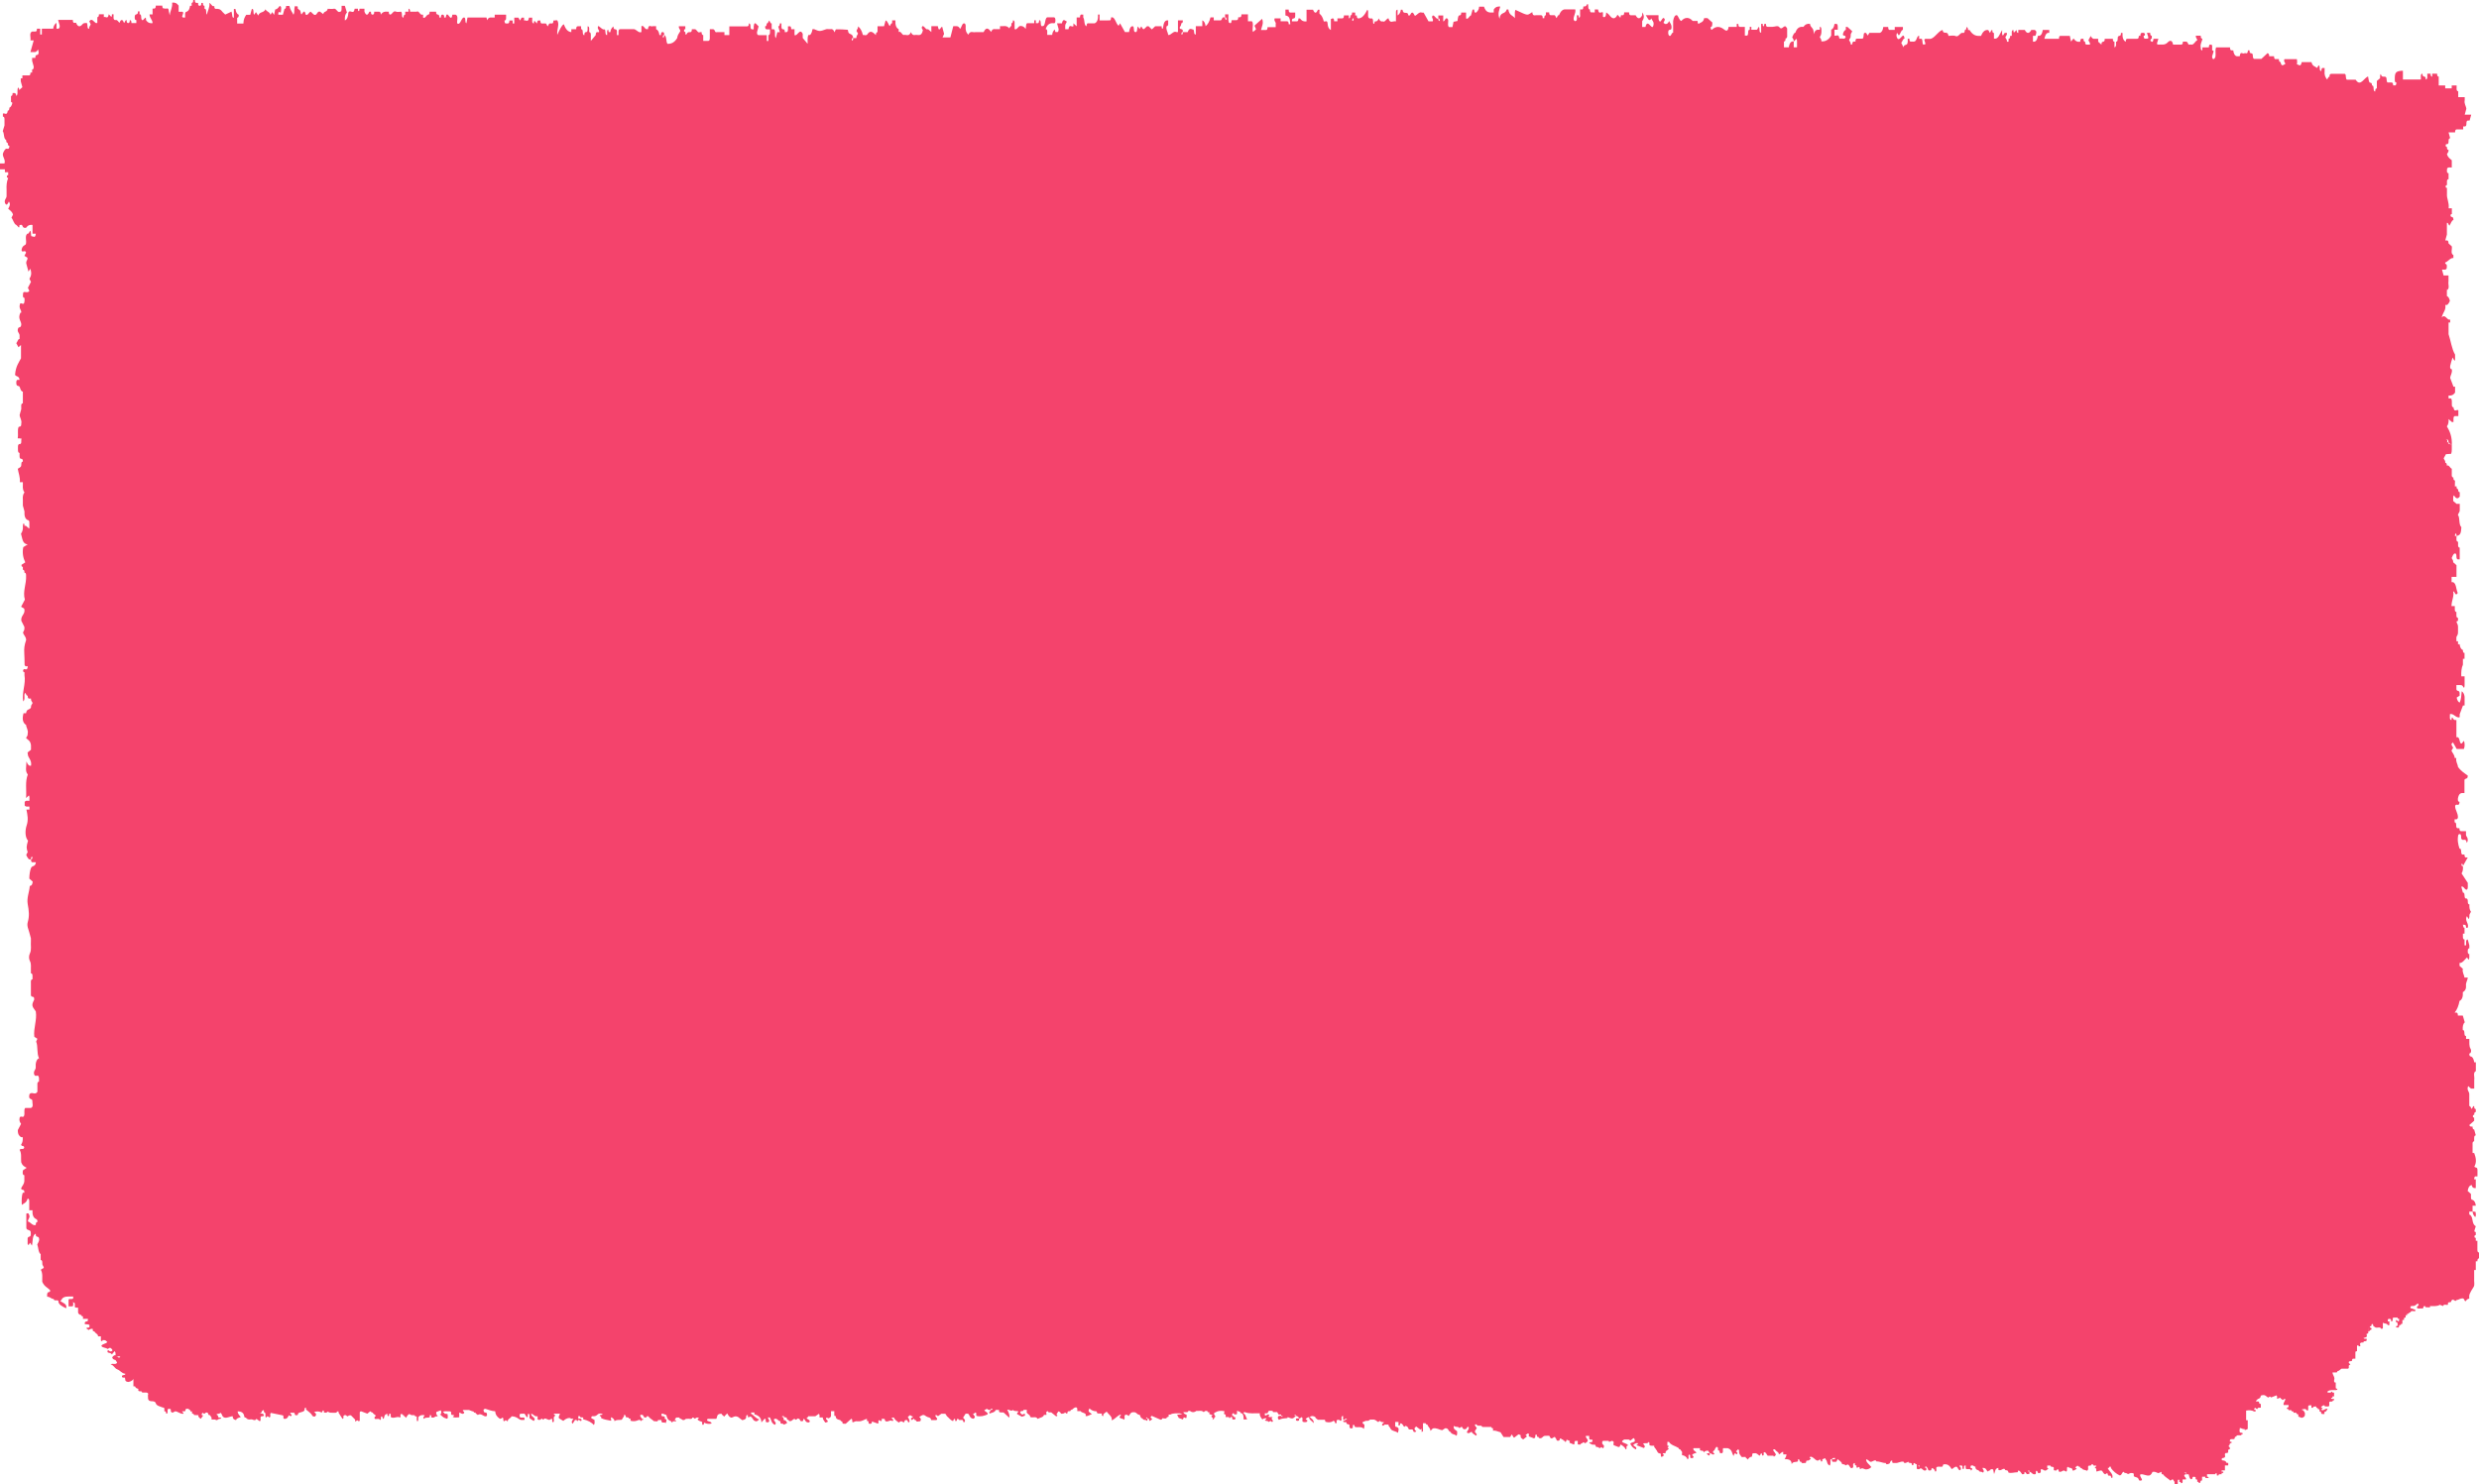<svg width="192" height="115" viewBox="0 0 192 115" fill="none" xmlns="http://www.w3.org/2000/svg">
<path d="M0 12.662V13.115H0.379V13.344H0.633V13.574C0.571 13.568 0.514 13.586 0.535 13.723C0.535 13.76 0.602 13.773 0.633 13.797C0.514 14.064 0.493 14.374 0.509 14.703V15.156C0.53 15.385 0.296 15.454 0.389 15.739C0.524 15.993 0.602 15.77 0.69 15.615C0.836 15.832 0.737 15.987 0.633 16.173C0.768 16.304 0.929 16.366 1.007 16.626C0.966 16.707 0.929 16.781 0.888 16.868C1.028 17.029 1.08 17.364 1.262 17.427C1.308 17.47 1.355 17.507 1.397 17.563C1.506 17.706 1.5 17.551 1.511 17.427C1.589 17.451 1.682 17.352 1.739 17.501C1.812 17.687 1.916 17.65 2.014 17.65C2.165 17.439 2.336 17.395 2.518 17.427V18.103H2.772C2.736 18.518 2.56 18.27 2.45 18.314C2.352 18.221 2.445 17.96 2.331 17.879C2.269 17.948 2.243 18.128 2.144 18.096C1.874 18.245 2.097 18.68 1.994 18.934C1.874 19.033 1.713 19.046 1.667 19.387C1.729 19.629 1.931 19.306 2.02 19.567C1.978 19.648 1.942 19.722 1.89 19.821C1.968 19.871 2.04 19.914 2.118 19.958C2.175 20.144 2.025 20.144 2.03 20.398C2.071 20.547 2.139 20.795 2.206 21.043C2.253 20.963 2.3 20.894 2.341 20.82C2.461 21.118 2.43 21.366 2.279 21.602C2.321 21.682 2.357 21.757 2.399 21.837C2.321 21.992 2.238 22.148 2.16 22.297C2.201 22.383 2.238 22.458 2.274 22.538C2.123 22.743 1.942 22.551 1.802 22.656C1.765 22.886 1.739 23.066 1.9 23.084V23.314C1.874 23.785 1.589 23.332 1.547 23.562C1.438 23.928 1.667 23.984 1.646 24.22C1.568 24.195 1.547 24.288 1.516 24.4C1.423 24.741 1.661 24.908 1.646 25.163C1.609 25.454 1.443 25.268 1.391 25.473C1.303 25.733 1.537 25.802 1.516 26.031V26.261C1.386 26.248 1.36 26.49 1.262 26.583C1.319 26.695 1.371 26.794 1.428 26.9C1.485 26.85 1.542 26.794 1.625 26.726V27.762C1.459 28.085 1.23 28.351 1.168 29.009C1.184 29.207 1.474 29.065 1.516 29.431C1.407 29.456 1.251 29.325 1.262 29.685C1.277 30.014 1.474 29.797 1.542 30.02C1.578 30.151 1.646 30.343 1.77 30.337V31.242C1.583 31.261 1.661 31.522 1.646 31.695C1.604 31.844 1.563 31.999 1.521 32.148C1.537 32.39 1.708 32.539 1.646 32.824C1.656 33.11 1.516 33.017 1.438 33.085C1.334 33.346 1.433 33.625 1.371 33.96C1.495 33.96 1.573 33.96 1.672 33.991C1.672 33.941 1.651 33.904 1.635 33.867C1.651 33.898 1.667 33.929 1.677 33.972C1.677 33.978 1.677 33.984 1.672 33.991C1.646 34.034 1.646 34.108 1.646 34.183C1.661 34.319 1.609 34.406 1.547 34.4C1.334 34.388 1.402 34.661 1.391 34.859C1.391 35.014 1.433 35.089 1.516 35.089C1.526 35.287 1.459 35.56 1.672 35.548C1.734 35.548 1.781 35.629 1.77 35.765C1.604 35.746 1.682 36.038 1.62 36.137C1.568 36.218 1.48 36.243 1.376 36.317C1.433 36.664 1.573 36.975 1.537 37.353H1.77V37.583C1.755 37.812 1.781 38.011 1.895 38.147C1.781 38.284 1.75 38.482 1.77 38.712V39.165C1.812 39.313 1.853 39.469 1.895 39.617C1.874 39.971 1.947 40.207 2.149 40.294C2.238 40.294 2.279 40.362 2.274 40.523V40.951C2.123 40.883 2.03 40.672 1.895 40.747C1.895 40.635 1.885 40.536 1.812 40.567C1.791 40.573 1.781 40.685 1.77 40.747C1.791 40.982 1.75 41.175 1.625 41.348C1.734 41.671 1.718 42.155 2.149 42.173C1.947 42.304 1.874 42.347 1.802 42.391C1.713 42.819 1.786 43.216 1.957 43.569C1.812 43.662 1.739 43.712 1.667 43.755C1.656 43.904 1.708 43.917 1.77 43.911V44.14C1.859 44.14 1.9 44.208 1.895 44.37C1.983 44.37 2.025 44.438 2.02 44.599C2.056 45.251 1.739 45.834 1.926 46.454C1.812 46.671 1.729 46.826 1.635 47.006C1.718 47.056 1.791 47.099 1.874 47.149C1.999 47.583 1.594 47.664 1.651 48.092C1.739 48.266 1.822 48.439 1.89 48.57C1.916 48.812 1.833 48.892 1.781 48.998C1.833 49.233 2.009 49.295 2.025 49.581C1.885 49.99 1.859 50.245 1.879 50.574C1.9 50.896 1.9 51.219 1.905 51.523C1.983 51.684 2.071 51.591 2.149 51.622C2.123 52.081 1.869 51.678 1.786 51.932C1.791 52.056 1.833 52.087 1.895 52.075V52.304C2.014 52.993 1.677 53.626 1.796 54.339C1.994 54.19 1.807 53.824 1.947 53.682C2.025 53.725 2.04 53.93 2.144 53.892C2.155 54.234 2.3 54.085 2.399 54.122C2.383 54.302 2.487 54.345 2.523 54.463C2.487 54.575 2.383 54.618 2.399 54.804C2.305 55.034 2.061 54.873 2.02 55.257H1.822C1.703 55.685 1.755 55.996 2.02 56.163C2.04 56.405 2.206 56.554 2.144 56.839C2.16 57.019 2.056 57.063 2.02 57.181C2.16 57.329 2.357 57.367 2.399 57.739V58.086C2.316 58.154 2.232 58.223 2.134 58.297C2.155 58.403 2.155 58.52 2.191 58.595C2.29 58.812 2.456 58.961 2.404 59.321C2.274 59.352 2.165 59.29 2.046 58.992C2.046 59.414 1.926 59.749 2.155 60.003C1.931 60.562 2.066 61.176 2.02 61.827C2.129 61.728 2.186 61.678 2.238 61.622C2.316 61.74 2.264 61.902 2.279 62.038C2.16 62.069 2.035 61.97 1.911 62.125V62.404C2.035 62.553 2.16 62.46 2.279 62.491V62.721H2.046C2.129 63.136 2.217 63.508 2.056 63.974C1.957 64.272 1.911 64.842 2.17 65.128C2.035 65.612 2.035 65.68 2.144 66.015C2.113 66.064 2.082 66.12 2.056 66.176C2.046 66.195 2.046 66.226 2.035 66.251C2.134 66.449 2.227 66.654 2.404 66.567C2.393 66.455 2.419 66.387 2.476 66.368C2.487 66.368 2.518 66.418 2.513 66.437C2.497 66.542 2.461 66.592 2.399 66.573C2.409 66.914 2.554 66.765 2.653 66.803H2.778C2.736 67.187 2.492 67.02 2.399 67.255C2.319 67.466 2.276 67.737 2.269 68.068C2.352 68.143 2.466 68.248 2.534 68.304C2.482 68.664 2.388 68.589 2.305 68.645C2.274 69.117 2.056 69.551 2.149 70.06C2.238 70.537 2.29 70.965 2.149 71.443C2.066 71.728 2.201 71.983 2.269 72.237C2.31 72.386 2.352 72.541 2.393 72.69V72.913C2.362 73.224 2.461 73.565 2.316 73.862C2.227 74.036 2.227 74.291 2.316 74.452C2.44 74.681 2.378 74.936 2.393 75.178V75.407C2.482 75.407 2.523 75.475 2.518 75.637V75.866C2.331 75.885 2.409 76.146 2.393 76.319V77.095C2.425 77.337 2.669 77.082 2.648 77.448C2.44 77.858 2.45 77.932 2.772 78.354C2.881 79.037 2.575 79.657 2.658 80.327C2.752 80.383 2.819 80.426 2.897 80.476C2.866 80.55 2.84 80.6 2.798 80.693C2.959 81.059 2.829 81.599 3.022 81.983C3.022 82.033 3.022 82.076 3.032 82.114C3.022 82.083 3.016 82.039 3.022 81.983C2.881 82.039 2.798 82.188 2.767 82.436V82.666C2.788 82.895 2.56 82.957 2.648 83.243C2.731 83.454 2.876 83.267 2.97 83.361C3.058 83.497 3.006 83.658 3.022 83.795C2.835 83.814 2.913 84.074 2.897 84.248V84.583C2.715 84.88 2.466 84.539 2.284 84.769C2.175 85.222 2.43 85.085 2.502 85.24C2.487 85.451 2.627 85.755 2.393 85.836H1.952C1.822 85.991 1.942 86.264 1.859 86.456C1.765 86.636 1.609 86.388 1.521 86.593C1.464 86.835 1.552 86.946 1.63 87.07C1.547 87.232 1.459 87.393 1.381 87.548C1.371 87.883 1.49 88.013 1.635 88.1H1.76C1.781 88.33 1.744 88.528 1.635 88.671C1.682 88.87 1.838 88.69 1.879 88.907C1.791 89.118 1.641 88.919 1.516 89.081C1.692 89.347 1.609 89.713 1.641 90.042C1.724 90.29 1.869 90.377 2.066 90.47C1.921 90.569 1.853 90.619 1.776 90.669C1.75 90.849 1.724 91.028 1.885 91.047V91.5C1.864 91.773 1.708 91.866 1.635 92.071C1.677 92.282 1.905 92.046 1.885 92.406H1.76C1.687 92.621 1.663 92.935 1.687 93.349C1.853 93.212 2.046 93.2 2.139 92.859C2.227 92.859 2.269 92.927 2.264 93.088V93.764H2.518C2.492 94.155 2.601 94.36 2.804 94.447C2.866 94.478 2.913 94.534 2.897 94.67C2.809 94.67 2.767 94.738 2.772 94.9C2.534 94.999 2.367 94.676 2.155 94.627C2.175 94.428 2.316 94.36 2.279 94.186C2.227 93.969 2.149 93.975 2.04 94.025V95.142C2.066 95.334 2.326 95.247 2.378 95.433C2.409 95.706 2.362 95.787 2.3 95.799C2.238 95.812 2.181 95.818 2.139 95.923V96.37C2.232 96.575 2.258 96.333 2.326 96.277C2.362 96.333 2.404 96.401 2.471 96.5C2.554 96.171 2.487 95.669 2.772 95.582C2.746 95.948 2.996 95.694 3.027 95.967C3.058 96.159 2.949 96.258 2.887 96.413C2.98 96.662 2.959 97.028 3.151 97.164V97.617C3.24 97.617 3.281 97.685 3.276 97.847C3.255 98.026 3.369 98.064 3.395 98.219C3.323 98.262 3.25 98.312 3.157 98.368C3.328 98.647 3.26 99.019 3.271 99.298C3.447 99.714 3.712 99.739 3.899 99.987C3.852 100.148 3.754 100.074 3.691 100.142C3.603 100.309 3.681 100.365 3.645 100.458C3.935 100.477 3.894 100.607 4.159 100.638C4.19 100.824 4.397 100.688 4.517 100.768C4.506 101.06 4.792 101.197 5.124 101.358C5.223 101.01 4.859 100.942 4.667 100.793C4.693 100.737 4.808 100.719 4.787 100.638C4.968 100.409 5.264 100.446 5.545 100.446H5.669V100.589C5.581 100.688 5.436 100.601 5.311 100.663V101.209H5.623C5.706 101.116 5.654 101.017 5.669 100.905C5.643 100.893 5.623 100.905 5.607 100.905C5.623 100.893 5.633 100.88 5.649 100.88C5.654 100.886 5.664 100.893 5.669 100.899C5.747 100.911 5.789 100.948 5.794 100.998C5.804 101.091 5.794 101.184 5.794 101.259C5.882 101.339 5.97 101.296 6.048 101.308V101.693C6.08 101.798 6.163 101.86 6.303 101.885C6.303 101.953 6.339 101.984 6.427 101.984V102.177H6.806V102.313C6.775 102.419 6.547 102.313 6.562 102.555C6.578 102.63 6.837 102.555 6.931 102.661V102.76C6.957 102.915 6.713 102.81 6.687 102.909C6.744 102.952 6.806 103.002 6.863 103.045C6.947 102.971 7.056 102.934 7.185 102.952C7.206 103.027 7.123 103.138 7.31 103.145C7.367 103.3 7.621 103.355 7.59 103.529H7.814V103.721C7.829 103.777 7.777 103.846 7.855 103.901C7.933 103.901 7.949 103.87 7.943 103.821H8.068C8.198 103.821 8.224 103.92 8.312 103.957C8.234 104.125 7.949 104.081 7.85 104.267C7.917 104.423 8.187 104.391 8.333 104.509C8.4 104.472 8.462 104.441 8.525 104.41C8.603 104.478 8.738 104.522 8.696 104.646C8.566 104.751 8.478 104.677 8.39 104.602C8.328 104.621 8.307 104.658 8.333 104.751C8.364 104.832 8.577 104.776 8.665 104.931C8.743 104.838 8.81 104.764 8.878 104.677C8.987 104.795 8.935 104.894 8.951 104.981C8.951 105.049 8.987 105.08 9.075 105.08V104.981C9.075 105.012 9.075 105.043 9.075 105.086C9.153 105.105 9.267 105.037 9.319 105.136C9.231 105.198 9.153 105.192 9.075 105.086C8.987 105.086 8.945 105.049 8.945 104.981C8.816 104.999 8.753 105.074 8.691 105.148C8.701 105.272 8.8 105.334 8.945 105.365C8.987 105.428 9.028 105.496 9.07 105.558C8.987 105.763 8.748 105.595 8.561 105.701C8.836 105.769 8.862 106.011 9.091 106.091C9.324 106.178 9.418 106.402 9.703 106.426C9.729 106.581 9.475 106.476 9.444 106.612C9.423 106.718 9.527 106.749 9.651 106.718C9.76 106.848 9.594 107.028 9.937 107.065C10.041 107.041 10.233 107.009 10.332 106.83V107.4H10.456C10.487 107.506 10.57 107.568 10.71 107.593C10.731 107.667 10.648 107.779 10.835 107.785H10.96C10.96 107.853 10.996 107.884 11.084 107.884H11.339C11.583 107.928 11.417 108.077 11.463 108.176C11.463 108.368 11.437 108.573 11.816 108.56C11.941 108.56 12.04 108.629 12.055 108.685C12.112 108.926 12.398 108.951 12.605 109.044C12.694 109.044 12.735 109.075 12.73 109.144V109.336C12.818 109.336 12.86 109.367 12.855 109.435C12.855 109.485 12.865 109.528 12.938 109.51C12.959 109.51 12.969 109.46 12.979 109.435V109.243C12.979 109.175 13.016 109.144 13.104 109.144C13.291 109.15 13.213 109.261 13.229 109.336C13.343 109.547 13.457 109.367 13.576 109.336C13.8 109.361 13.945 109.547 14.194 109.528C14.282 109.429 14.064 109.417 14.116 109.336H14.298C14.428 109.311 14.293 109.125 14.495 109.144H14.62C14.62 109.212 14.656 109.243 14.745 109.243V109.342H14.869C14.89 109.417 14.807 109.528 14.994 109.534C15.004 109.677 15.149 109.615 15.248 109.634H15.373C15.326 109.764 15.44 109.838 15.554 109.919C15.611 109.832 15.674 109.752 15.731 109.665C15.731 109.665 15.705 109.646 15.689 109.634C15.689 109.677 15.643 109.64 15.627 109.628V109.541C15.627 109.541 15.658 109.485 15.679 109.448C15.726 109.479 15.767 109.503 15.814 109.528C15.902 109.51 15.933 109.392 16.027 109.435C16.198 109.46 16.058 109.652 16.261 109.634C16.302 109.696 16.343 109.764 16.385 109.826V109.969C16.499 110 16.639 109.925 16.733 110.018C16.831 110.037 16.873 109.975 16.935 109.938C16.992 109.9 17.102 109.95 17.138 109.863C17.102 109.783 16.873 109.882 16.889 109.727C16.909 109.646 16.795 109.634 16.769 109.578C16.847 109.503 17.018 109.553 17.07 109.448C17.236 109.547 17.164 109.764 17.397 109.826C17.631 109.876 17.808 109.714 18.031 109.727C18.01 109.876 18.083 109.981 18.285 110.018C18.322 109.857 18.519 109.838 18.649 109.783C18.545 109.64 18.394 109.522 18.41 109.342C18.727 109.342 18.877 109.479 18.913 109.708C18.924 109.77 18.924 109.832 19.043 109.826C19.121 109.95 19.256 110 19.427 109.963C19.568 109.931 19.744 110.136 19.858 109.919C19.952 109.987 20.035 110.049 20.123 110.111C20.253 110.006 20.128 109.869 20.201 109.758C20.242 109.677 20.429 109.783 20.435 109.628C20.435 109.584 20.429 109.522 20.128 109.485C20.076 109.485 20.185 109.528 20.362 109.596C20.248 109.553 20.175 109.522 20.092 109.491C20.108 109.491 20.108 109.485 20.128 109.485C20.357 109.435 20.191 109.286 20.435 109.243C20.435 109.317 20.414 109.398 20.518 109.454C20.601 109.497 20.544 109.572 20.559 109.628V109.727C20.559 109.776 20.57 109.82 20.642 109.801C20.663 109.801 20.673 109.752 20.684 109.727C20.782 109.714 20.808 109.789 20.871 109.82C21 109.739 20.907 109.628 20.933 109.534C20.949 109.51 20.969 109.46 20.974 109.46C21.255 109.516 21.54 109.572 21.821 109.634C22.086 109.652 21.836 109.876 22.028 109.925C22.262 109.925 22.298 109.776 22.376 109.64C22.423 109.665 22.465 109.696 22.506 109.721C22.714 109.621 22.485 109.559 22.47 109.479C22.537 109.417 22.625 109.46 22.703 109.448C22.906 109.429 22.766 109.621 22.906 109.64C23.036 109.659 23.103 109.615 23.082 109.51C23.212 109.379 23.498 109.429 23.586 109.255C23.607 109.181 23.524 109.069 23.711 109.063C23.711 109.113 23.685 109.175 23.711 109.206C23.882 109.361 24.095 109.479 24.193 109.677C24.224 109.739 24.313 109.758 24.411 109.733C24.52 109.609 24.51 109.503 24.323 109.398C24.546 109.311 24.738 109.342 24.925 109.435C24.957 109.379 24.983 109.324 25.009 109.268C25.164 109.28 25.029 109.417 25.112 109.429C25.273 109.479 25.336 109.41 25.403 109.355C25.517 109.485 25.694 109.441 25.849 109.448H25.974C26.062 109.448 26.104 109.417 26.099 109.348H26.223V109.448C26.327 109.609 26.431 109.764 26.53 109.925C26.68 109.869 26.54 109.745 26.623 109.677C26.763 109.559 26.826 109.69 26.919 109.733C26.981 109.696 27.018 109.628 27.184 109.652C27.246 109.714 27.345 109.82 27.506 109.981C27.506 109.963 27.506 110.037 27.506 110.136C27.578 110.087 27.62 110.062 27.672 110.031C27.713 110.056 27.755 110.087 27.802 110.118C27.822 110.093 27.864 110.068 27.864 110.043C27.864 109.851 27.864 109.659 27.864 109.466C27.864 109.398 27.864 109.336 27.988 109.342C28.139 109.398 28.29 109.46 28.451 109.522C28.513 109.466 28.596 109.404 28.674 109.336C28.747 109.367 28.773 109.448 28.871 109.435C28.892 109.553 29.058 109.59 29.115 109.683C29.068 109.733 28.98 109.758 29.011 109.894C29.063 110.012 29.375 109.826 29.427 110.012C29.593 109.95 29.416 109.801 29.556 109.733C29.681 109.764 29.577 109.882 29.707 109.925C29.795 109.789 29.723 109.572 30.008 109.534C30.024 109.59 29.972 109.659 30.055 109.714C30.2 109.69 30.107 109.59 30.138 109.534H30.262V109.776C30.475 109.95 30.735 109.69 30.969 109.814C31.13 109.77 30.88 109.547 31.145 109.534C31.145 109.603 31.181 109.634 31.27 109.634C31.259 109.733 31.41 109.745 31.441 109.851C31.529 109.721 31.566 109.603 31.711 109.541C31.794 109.621 31.898 109.652 32.028 109.634C32.116 109.634 32.157 109.665 32.152 109.733H32.277C32.298 109.857 32.235 109.987 32.329 110.136C32.448 110.006 32.37 109.882 32.407 109.776C32.531 109.64 32.687 109.596 32.889 109.646C32.874 109.745 32.703 109.795 32.843 109.925C32.931 109.764 33.16 109.882 33.289 109.783V109.634C33.492 109.615 33.346 109.807 33.419 109.814C33.575 109.845 33.642 109.814 33.694 109.758C33.746 109.702 33.866 109.77 33.902 109.683C33.788 109.609 33.777 109.51 33.793 109.392C33.902 109.348 34.016 109.305 34.13 109.261C34.208 109.348 34.156 109.441 34.172 109.534C34.136 109.547 34.099 109.553 34.068 109.565C34.354 109.832 34.359 109.832 34.629 109.913C34.753 109.801 34.629 109.677 34.686 109.584C34.592 109.503 34.504 109.541 34.431 109.528C34.447 109.454 34.348 109.435 34.302 109.379C34.463 109.292 34.639 109.355 34.81 109.336C35.054 109.361 34.873 109.522 34.966 109.596C35.013 109.659 35.138 109.578 35.174 109.671C35.148 109.696 35.106 109.727 35.065 109.77C35.21 109.851 35.371 109.807 35.568 109.801V109.435C35.714 109.46 35.781 109.59 35.916 109.503C36.031 109.398 35.859 109.348 35.838 109.268C35.906 109.206 35.994 109.249 36.072 109.237H36.326C36.41 109.268 36.493 109.299 36.581 109.336C36.669 109.336 36.711 109.367 36.705 109.435H36.83C36.825 109.534 36.955 109.553 37.001 109.621C37.282 109.441 37.417 109.758 37.65 109.727C37.77 109.652 37.707 109.559 37.697 109.466C37.624 109.441 37.557 109.423 37.484 109.398C37.484 109.305 37.354 109.181 37.593 109.144C37.842 109.218 38.076 109.324 38.351 109.336C38.377 109.596 38.455 109.721 38.715 109.919C38.751 109.913 38.792 109.907 38.824 109.894C38.86 109.876 38.881 109.851 38.912 109.826C39.052 109.888 38.938 110 39.005 110.087C39.104 110.142 39.104 110.025 39.177 110.025C39.218 110.056 39.26 110.08 39.327 110.124C39.296 109.925 39.571 109.882 39.618 109.727C39.857 109.721 40.044 109.82 40.189 109.931C40.34 110.049 40.475 110.006 40.625 110V109.869C40.558 109.739 40.272 109.925 40.246 109.721V109.621C40.257 109.479 40.402 109.541 40.501 109.522H40.625C40.682 109.615 40.745 109.708 40.802 109.801C40.973 109.745 40.786 109.59 40.937 109.522C41.072 109.609 40.973 109.727 41.02 109.876C41.098 109.925 41.217 110.006 41.336 110.087C41.601 109.838 41.082 109.764 41.144 109.528C41.336 109.553 41.409 109.789 41.638 109.714V109.956C41.835 110.099 41.887 109.888 42.017 109.907C42.017 109.956 42.027 110 42.1 109.981C42.12 109.981 42.126 109.931 42.141 109.907C42.302 109.863 42.39 109.994 42.551 110.006C42.598 109.981 42.655 109.944 42.717 109.913C42.858 109.975 42.676 110.13 42.852 110.192C42.998 110.031 42.759 109.801 43.019 109.671C42.993 109.615 42.878 109.596 42.899 109.522H43.366C43.366 109.634 43.221 109.727 43.299 109.882C43.372 109.925 43.486 109.994 43.626 110.08C43.74 109.994 43.875 109.851 44.13 109.857C44.171 109.838 44.192 109.925 44.291 109.913H44.415C44.353 110.031 44.197 110.136 44.348 110.304C44.415 110.198 44.477 110.105 44.54 110.006H44.664C44.664 110.056 44.675 110.099 44.747 110.08C44.768 110.08 44.779 110.031 44.789 110.006C44.893 109.987 44.908 110.08 44.991 110.093C45.054 110.056 45.059 110 45.017 109.938C44.95 109.882 44.867 109.919 44.789 109.907V109.714H44.913C44.924 109.857 45.069 109.795 45.168 109.814V109.956C45.521 110.037 45.838 110.204 45.988 110.397C46.092 110.279 46.04 110.161 46.045 110.006C45.973 109.969 45.874 109.913 45.796 109.869C45.796 109.77 45.801 109.708 45.926 109.714C46.061 109.727 46.165 109.702 46.248 109.615C46.362 109.491 46.513 109.479 46.673 109.559C46.642 109.659 46.476 109.572 46.44 109.671C46.487 109.727 46.611 109.758 46.549 109.857C46.767 109.975 47.021 110.012 47.317 110.068C47.39 110.037 47.271 109.925 47.338 109.845C47.276 109.894 47.317 109.77 47.38 109.814C47.489 109.888 47.587 109.963 47.598 110.105C47.759 109.956 47.966 110.031 48.153 109.994C48.21 109.9 48.273 109.807 48.33 109.714V109.615C48.449 109.609 48.449 109.671 48.459 109.733C48.465 109.783 48.506 109.82 48.584 109.807C48.672 109.807 48.714 109.838 48.709 109.907H48.833V110.068C49.056 110.142 49.264 110.105 49.467 110.006H49.591C49.591 110.056 49.602 110.099 49.674 110.08C49.695 110.08 49.706 110.031 49.716 110.006C49.778 110.006 49.835 110.006 49.815 109.944C49.815 109.925 49.747 109.919 49.716 109.913C49.674 109.851 49.633 109.783 49.591 109.721V109.621C49.82 109.559 49.835 109.702 49.892 109.807C49.991 109.82 50.09 109.838 50.095 109.721H50.219C50.303 109.888 50.515 109.963 50.64 110.099C50.765 110.087 50.936 110.192 50.977 110.012C50.977 110.012 50.977 109.969 50.967 109.956C50.983 109.969 50.983 109.987 50.977 110.012H51.232V110.111C51.268 110.298 51.46 110.142 51.564 110.254C51.59 110.099 51.72 109.981 51.486 109.919V109.82C51.502 109.758 51.455 109.733 51.388 109.727C51.304 109.721 51.221 109.721 51.232 109.628V109.528H51.356C51.44 109.559 51.523 109.59 51.611 109.628C51.658 109.826 51.704 110.025 51.99 110.111C51.99 110.161 52 110.204 52.073 110.186C52.094 110.186 52.104 110.136 52.114 110.111H52.369C52.369 110.043 52.333 110.012 52.244 110.012C52.286 109.95 52.327 109.882 52.369 109.82H52.623C52.623 109.888 52.66 109.919 52.748 109.919C52.872 110.049 53.002 110.049 53.127 109.919H53.251C53.376 109.882 53.573 110.012 53.63 109.82C53.734 109.807 53.755 109.888 53.828 109.913C53.911 109.838 53.994 109.776 54.139 109.857C54.093 109.9 54.056 109.931 54.015 109.963C54.098 110.074 54.248 110.111 54.383 110.161C54.404 110.235 54.342 110.322 54.43 110.391C54.549 110.378 54.497 110.304 54.534 110.217C54.71 110.31 54.908 110.341 55.11 110.285C55.105 110.111 54.85 110.149 54.762 110.043C54.762 109.975 54.767 109.913 54.892 109.919H55.474C55.572 109.795 55.484 109.572 55.775 109.534H55.899C55.889 109.634 56.039 109.646 56.071 109.758C56.164 109.659 56.237 109.584 56.325 109.497C56.403 109.646 56.46 109.758 56.616 109.826C56.777 109.845 56.865 109.64 57.161 109.776C57.218 109.82 57.358 109.931 57.488 110.025C57.716 109.987 57.805 109.9 57.794 109.752C57.794 109.683 57.794 109.621 57.919 109.628C57.934 109.683 57.882 109.752 57.971 109.814C58.007 109.789 58.049 109.764 58.095 109.739C58.339 109.795 58.261 110.074 58.562 110.111C58.672 110.118 58.697 110.025 58.817 109.969C58.511 109.888 58.412 109.652 58.173 109.528V109.429H58.428V109.572C58.755 109.659 58.962 109.826 58.973 110.198C59.102 110.049 59.17 109.975 59.232 109.9C59.388 109.987 59.232 110.111 59.362 110.186H59.513C59.679 110.049 59.476 109.938 59.476 109.814C59.533 109.814 59.575 109.814 59.627 109.814C59.751 110.006 59.725 110.26 60.016 110.384C60.219 110.217 59.897 110.105 59.944 109.956C60.037 109.882 60.115 109.907 60.208 109.969C60.281 110.018 60.317 110.111 60.447 110.105C60.468 110.18 60.385 110.291 60.572 110.298C60.676 110.285 60.696 110.366 60.717 110.372C60.811 110.329 60.899 110.285 60.956 110.26C60.94 110.099 60.842 110.037 60.696 110.006C60.696 109.956 60.696 109.888 60.67 109.783C60.66 109.789 60.67 109.807 60.639 109.801C60.535 109.783 60.541 109.69 60.66 109.714C60.65 109.64 60.696 109.665 60.691 109.671C60.676 109.69 60.691 109.721 60.702 109.752C60.753 109.795 60.79 109.807 60.821 109.807C60.94 109.801 60.94 109.863 60.951 109.925C60.956 109.975 60.998 110.012 61.075 110C61.075 110.068 61.117 110.099 61.2 110.099C61.361 110.093 61.392 109.95 61.532 109.919C61.558 109.938 61.589 109.963 61.62 109.987C61.724 110.006 61.74 109.851 61.839 109.907C62.02 109.919 61.896 110.149 62.145 110.099C62.264 110.08 62.166 109.956 62.264 109.919C62.389 110.018 62.368 110.229 62.674 110.198C62.825 110.018 62.539 109.975 62.472 109.869C62.498 109.814 62.612 109.795 62.591 109.721H63.147C63.235 109.659 63.328 109.596 63.427 109.528C63.448 109.572 63.464 109.596 63.474 109.621H63.599V109.429C63.599 109.491 63.599 109.559 63.599 109.621C63.557 109.621 63.515 109.621 63.474 109.621V109.814H63.728C63.713 109.975 63.853 110.087 63.92 110.211C64.004 110.192 64.04 110.186 64.076 110.173C64.227 110.043 63.868 109.975 64.004 109.845C64.092 109.776 64.081 109.894 64.154 109.882C64.299 109.838 64.388 109.758 64.362 109.621V109.33H64.616V109.522C64.637 109.596 64.554 109.708 64.741 109.714C64.715 109.882 64.824 109.969 65.026 110.006C65.088 110.018 65.135 110.043 65.12 110.105C65.208 110.105 65.249 110.136 65.244 110.204C65.255 110.347 65.4 110.285 65.499 110.304C65.644 110.173 65.789 110.043 65.935 109.913C66.07 109.987 65.961 110.099 66.039 110.192C66.153 110.18 66.246 110.074 66.386 110.111H66.511C66.765 110.13 66.926 109.969 67.144 109.919C67.165 109.994 67.082 110.105 67.269 110.111C67.279 110.198 67.212 110.322 67.425 110.304C67.544 110.285 67.518 110.211 67.534 110.124C67.69 110.18 67.835 110.235 67.991 110.291C68.1 110.235 67.975 110.118 68.063 110.037C68.157 109.994 68.162 110.118 68.25 110.093C68.328 110.043 68.271 109.975 68.287 109.919H68.411C68.583 109.907 68.51 110.031 68.562 110.08C68.738 110.235 68.946 109.944 69.123 110.099C69.268 109.987 69.112 109.938 69.045 109.869C69.107 109.814 69.231 109.795 69.247 109.845C69.309 110.006 69.475 110.099 69.611 110.211C69.657 110.18 69.699 110.149 69.74 110.118C69.87 110.08 69.917 110.18 70.01 110.204C70.036 110.149 70.062 110.093 70.088 110.037C70.322 109.944 70.28 110.124 70.348 110.192C70.493 110.192 70.478 110.037 70.311 109.77C70.368 109.727 70.431 109.677 70.488 109.634C70.561 109.652 70.581 109.739 70.685 109.727V109.826C70.529 109.826 70.55 109.907 70.576 109.994C70.696 110.049 70.706 109.888 70.81 109.925C70.81 109.994 70.851 110.025 70.934 110.025C70.981 110.204 71.147 110.105 71.277 110.105C71.355 109.981 71.334 109.869 71.194 109.776C71.5 109.584 71.531 109.572 71.744 109.733C71.859 109.82 72.103 109.795 72.108 109.987C72.108 110.049 72.253 110.006 72.331 110.018C72.424 110.006 72.575 110.068 72.585 109.919C72.57 109.82 72.398 109.752 72.461 109.628C72.539 109.615 72.565 109.665 72.648 109.714C72.725 109.659 72.819 109.59 72.907 109.528H73.219C73.26 109.59 73.302 109.659 73.343 109.721C73.499 109.845 73.593 110.012 73.811 110.099C73.837 110.043 73.862 109.987 73.888 109.931C74.075 109.919 73.899 110.074 74.023 110.093C74.148 110.093 74.075 110.006 74.153 109.919C74.221 109.869 74.242 110.031 74.335 110.012C74.408 110 74.491 110.012 74.558 110.012C74.595 110.093 74.621 110.149 74.647 110.211C74.828 110.062 74.704 109.956 74.589 109.832C74.652 109.733 74.719 109.628 74.787 109.522H74.979C75.124 109.646 75.088 109.882 75.399 109.913C75.628 109.764 75.399 109.652 75.358 109.522C75.462 109.534 75.482 109.454 75.555 109.429C75.68 109.497 75.555 109.609 75.643 109.696C75.944 109.77 76.22 109.696 76.484 109.578C76.557 109.398 76.246 109.379 76.24 109.23C76.344 109.243 76.365 109.162 76.432 109.137C76.505 109.224 76.619 109.243 76.744 109.23V109.131H76.868C76.868 109.199 76.832 109.23 76.744 109.23C76.765 109.33 76.541 109.355 76.645 109.51C76.822 109.435 77.05 109.429 77.123 109.23H77.377V109.373C77.455 109.454 77.569 109.41 77.73 109.429C77.855 109.541 78.011 109.69 78.166 109.832C78.218 109.596 78.109 109.41 78.011 109.224C78.161 109.162 78.307 109.386 78.462 109.23C78.551 109.373 78.774 109.274 78.888 109.361C78.857 109.417 78.748 109.435 78.774 109.553C78.873 109.603 79.002 109.677 79.153 109.758C79.174 109.752 79.272 109.714 79.386 109.671V109.553C79.293 109.485 79.293 109.578 79.189 109.59C79.117 109.572 79.049 109.51 79.018 109.429C79.002 109.367 79.044 109.33 79.111 109.324C79.194 109.317 79.283 109.324 79.272 109.224H79.527V109.324C79.438 109.534 79.823 109.578 79.786 109.77C79.963 109.882 80.264 109.683 80.357 109.925C80.57 109.82 80.809 109.807 80.856 109.615H81.043C81.089 109.522 80.923 109.373 81.167 109.324C81.178 109.466 81.323 109.404 81.422 109.423C81.552 109.528 81.686 109.634 81.806 109.733C81.982 109.659 81.853 109.628 81.821 109.584C81.868 109.51 81.915 109.429 81.967 109.342C82.076 109.367 82.148 109.429 82.174 109.522C82.304 109.534 82.413 109.516 82.491 109.429C82.533 109.46 82.579 109.491 82.621 109.522C82.74 109.491 82.605 109.317 82.808 109.33C82.896 109.33 82.938 109.299 82.933 109.23C83.067 109.23 83.104 109.125 83.197 109.075C83.311 109.013 83.405 109.001 83.436 109.131V109.324H83.69C83.779 109.491 84.199 109.435 84.075 109.702C84.308 109.739 84.391 109.578 84.563 109.578C84.495 109.454 84.246 109.404 84.324 109.224C84.339 109.199 84.35 109.168 84.381 109.113C84.516 109.255 84.692 109.336 84.916 109.336C84.931 109.336 84.942 109.386 84.957 109.41C84.968 109.553 85.113 109.491 85.212 109.51H85.336C85.357 109.584 85.274 109.696 85.461 109.702C85.461 109.652 85.435 109.596 85.466 109.559C85.518 109.497 85.601 109.448 85.715 109.361C85.866 109.596 86.162 109.727 86.105 110.043C86.416 109.9 86.525 109.671 86.795 109.59C86.868 109.708 86.671 109.721 86.717 109.801C86.769 109.931 86.987 109.876 87.039 109.994C87.179 109.888 87.039 109.745 87.127 109.634C87.247 109.553 87.314 109.621 87.418 109.702C87.527 109.578 87.558 109.373 87.839 109.41C88.036 109.404 88.057 109.603 88.244 109.603C88.373 109.677 88.28 109.863 88.498 109.894C88.498 109.869 88.498 109.851 88.508 109.838C88.498 109.851 88.493 109.869 88.498 109.894C88.519 110.062 88.778 109.95 88.825 110.08C88.913 110.018 88.861 109.956 88.877 109.894C88.815 109.9 88.778 109.882 88.763 109.838C88.763 109.832 88.789 109.807 88.799 109.807C88.856 109.82 88.882 109.845 88.872 109.894C89.074 109.876 88.934 110.062 89.069 110.08C89.126 110.037 89.189 109.987 89.246 109.944C89.199 109.869 89.007 109.826 89.204 109.69C89.422 109.783 89.65 109.888 89.884 109.987C89.972 109.987 90.014 109.956 90.009 109.888C90.133 109.851 90.331 109.981 90.388 109.789C90.575 109.783 90.497 109.671 90.512 109.596H90.637C90.865 109.454 91.135 109.51 91.395 109.497C91.431 109.51 91.468 109.522 91.577 109.553C91.405 109.578 91.307 109.59 91.166 109.609C91.208 109.69 91.255 109.776 91.296 109.851C91.4 109.888 91.504 109.925 91.613 109.969C91.639 109.919 91.66 109.863 91.691 109.801C91.748 109.826 91.805 109.845 91.862 109.869C91.94 109.783 91.888 109.683 91.904 109.596C91.769 109.572 91.68 109.51 91.649 109.404H91.904C91.992 109.404 92.034 109.373 92.028 109.305H92.153C92.314 109.435 92.501 109.435 92.656 109.305C92.849 109.33 93.072 109.237 93.222 109.398C93.29 109.373 93.316 109.293 93.415 109.305C93.503 109.305 93.544 109.336 93.539 109.404H93.664V109.553C93.747 109.584 93.83 109.609 93.923 109.64L93.825 109.714C93.788 109.826 94.074 109.838 93.882 109.994C94.115 109.944 93.986 109.783 94.147 109.758C94.105 109.634 93.877 109.51 94.172 109.398C94.344 109.299 94.536 109.28 94.806 109.324C94.91 109.355 94.666 109.572 94.93 109.59V109.783H95.185C95.185 109.832 95.195 109.869 95.268 109.857C95.289 109.857 95.299 109.807 95.309 109.783H95.434C95.455 109.857 95.372 109.969 95.559 109.975C95.678 109.981 95.694 109.919 95.683 109.857C95.678 109.807 95.637 109.77 95.559 109.783C95.559 109.714 95.522 109.683 95.434 109.683V109.584C95.434 109.516 95.47 109.485 95.559 109.485C95.548 109.578 95.631 109.584 95.715 109.578C95.777 109.578 95.823 109.541 95.808 109.485V109.292C95.917 109.336 95.99 109.361 96.062 109.392C96.062 109.46 96.099 109.491 96.187 109.491C96.348 109.628 96.301 109.807 96.327 109.975C96.421 109.969 96.478 109.963 96.597 109.956C96.472 109.795 96.509 109.609 96.311 109.491C96.296 109.435 96.363 109.386 96.405 109.398C96.784 109.553 97.184 109.472 97.578 109.491C97.537 109.677 97.661 109.82 97.776 109.975C97.848 109.882 97.963 109.869 98.087 109.882C98.103 109.963 97.999 109.975 97.963 110.031C98.03 110.111 98.212 110.049 98.264 110.167C98.31 110.136 98.352 110.111 98.399 110.08C98.44 110.105 98.482 110.136 98.523 110.167C98.746 110.068 98.321 109.913 98.57 109.814C98.502 109.758 98.414 109.795 98.336 109.783C98.3 109.77 98.264 109.758 98.217 109.745C98.253 109.708 98.29 109.677 98.326 109.646C98.201 109.491 98.113 109.659 98.004 109.671C97.921 109.621 97.978 109.553 97.963 109.491H98.16C98.196 109.429 98.238 109.361 98.274 109.299H98.471C98.559 109.299 98.601 109.33 98.596 109.398H98.918C98.954 109.46 98.996 109.528 99.032 109.59H99.229V109.69C99.291 109.683 99.328 109.702 99.344 109.745C99.344 109.752 99.317 109.776 99.307 109.776C99.25 109.764 99.224 109.739 99.234 109.69H99.047C98.933 109.783 98.949 109.876 99.053 110C99.24 109.894 99.468 109.882 99.697 109.863C99.712 109.863 99.722 109.814 99.738 109.789C100.101 109.938 100.122 109.938 100.371 109.69C100.309 109.696 100.273 109.677 100.257 109.634C100.257 109.628 100.283 109.603 100.294 109.603C100.351 109.615 100.377 109.64 100.366 109.69C100.501 109.714 100.584 109.776 100.615 109.882C100.538 109.882 100.465 109.888 100.387 109.894C100.382 109.95 100.377 109.994 100.371 110.031C100.439 110.087 100.512 110.087 100.61 110.049C100.61 110 100.621 109.944 100.626 109.882C100.719 109.894 100.745 109.814 100.818 109.789C100.953 109.888 100.818 110.031 100.896 110.142C101.01 110.192 101.119 110.192 101.233 110.142C101.259 110.068 101.285 109.987 101.124 109.981C101.155 109.876 101.238 109.814 101.379 109.789C101.384 109.789 101.389 109.789 101.394 109.783C101.379 110.006 101.597 110.062 101.747 110.254C101.763 109.975 101.56 109.907 101.436 109.77C101.581 109.683 101.742 109.677 101.882 109.795C101.877 109.894 102.007 109.913 102.064 109.994H102.614C102.63 110.049 102.64 110.093 102.656 110.149C102.884 110.217 103.113 110.211 103.268 110.074C103.45 110.111 103.351 110.242 103.455 110.279C103.627 110.223 103.388 110.006 103.647 109.994C103.751 109.981 103.767 110.062 103.845 110.08C103.964 110.006 103.871 109.894 103.902 109.801C103.902 109.733 103.943 109.702 104.026 109.702V109.994C104.058 109.994 104.109 109.994 104.193 109.975C104.177 109.975 104.156 109.975 104.161 109.95C104.182 109.869 104.307 109.876 104.27 109.963C104.369 109.956 104.333 109.987 104.328 109.987C104.302 109.975 104.265 109.987 104.229 109.987C104.146 110.049 104.099 110.08 104.021 110.08C104.032 110.223 104.177 110.161 104.276 110.18C104.291 110.242 104.25 110.329 104.426 110.341C104.426 110.378 104.473 110.384 104.525 110.372C104.525 110.477 104.462 110.657 104.675 110.67C104.883 110.608 104.696 110.453 104.826 110.378C104.935 110.403 104.893 110.477 104.925 110.533C105.122 110.639 105.423 110.459 105.636 110.701C105.651 110.521 105.771 110.384 105.537 110.273V110.173C105.62 110.142 105.703 110.111 105.792 110.074C105.89 110.074 105.994 110.093 106.067 110.012C106.124 109.95 106.217 109.994 106.295 109.981C106.518 109.944 106.601 110.093 106.747 110.173C106.783 110.142 106.82 110.105 106.861 110.074C106.944 110.167 107.053 110.186 107.178 110.173C107.199 110.273 106.98 110.291 107.058 110.415C107.162 110.521 107.183 110.366 107.261 110.366C107.359 110.366 107.458 110.366 107.552 110.366C107.494 110.484 107.661 110.552 107.681 110.651C107.759 110.874 108.055 110.843 108.273 111.005C108.304 110.806 108.413 110.664 108.185 110.552C108.097 110.552 108.055 110.521 108.06 110.453V110.161H108.315V110.44C108.522 110.44 108.377 110.291 108.491 110.267C108.657 110.316 108.668 110.453 108.756 110.546C108.787 110.521 108.818 110.496 108.86 110.465C108.969 110.49 109.042 110.552 109.073 110.645C109.104 110.831 109.317 110.695 109.415 110.763C109.478 110.825 109.421 110.974 109.623 110.937C109.649 110.918 109.67 110.899 109.696 110.881C109.488 110.738 109.54 110.608 109.685 110.515C109.789 110.595 109.898 110.676 110.002 110.757C110.038 110.738 110.07 110.713 110.106 110.695V110.937C110.158 110.912 110.21 110.899 110.21 110.887C110.21 110.676 110.21 110.471 110.21 110.26C110.303 110.273 110.454 110.211 110.464 110.36C110.552 110.36 110.594 110.391 110.589 110.459C110.672 110.577 110.786 110.688 110.791 110.856C110.864 110.781 110.937 110.707 110.973 110.664C111.29 110.602 111.435 110.769 111.705 110.8C111.752 110.769 111.845 110.701 111.923 110.651C112.234 110.626 112.141 110.912 112.354 110.937C112.395 111.141 112.691 111.092 112.8 111.24C112.894 111.11 112.842 110.999 112.857 110.893C112.785 110.806 112.629 110.763 112.603 110.645C112.603 110.62 112.603 110.583 112.582 110.515C112.593 110.502 112.613 110.496 112.608 110.471C112.707 110.533 112.785 110.546 112.857 110.546C112.961 110.533 112.982 110.614 113.044 110.639C113.107 110.608 113.133 110.533 113.236 110.546C113.273 110.657 113.356 110.726 113.377 110.726C113.699 110.75 113.532 110.515 113.74 110.546C113.823 110.713 113.615 110.843 113.61 110.98C113.808 111.129 113.859 110.912 113.994 110.937C113.994 110.912 113.994 110.893 114.005 110.881C113.994 110.893 113.989 110.912 113.994 110.937C114.031 111.079 114.218 111.123 114.306 111.228C114.405 111.16 114.389 111.104 114.306 111.03C114.14 110.887 114.306 110.775 114.373 110.651C114.363 110.546 114.187 110.477 114.249 110.353H114.373C114.384 110.496 114.529 110.434 114.628 110.453H114.752C114.742 110.539 114.815 110.552 114.903 110.552H115.51C115.51 110.62 115.547 110.651 115.635 110.651V110.843C115.843 110.8 116.009 110.918 116.217 110.961C116.289 111.073 116.372 111.203 116.45 111.327H116.964C117 111.265 117.042 111.197 117.084 111.129C117.177 111.216 117.177 111.34 117.27 111.383C117.4 111.284 117.52 111.191 117.608 111.123C117.774 111.16 117.79 111.197 117.779 111.24C117.738 111.377 117.868 111.439 117.971 111.52C118.07 111.439 118.169 111.358 118.272 111.278C118.241 111.247 118.2 111.216 118.153 111.178C118.21 111.141 118.272 111.098 118.34 111.048C118.496 111.098 118.356 111.209 118.418 111.284C118.553 111.334 118.688 111.383 118.807 111.433C119.004 111.358 118.828 111.203 118.968 111.135C119.098 111.16 118.958 111.346 119.165 111.327C119.165 111.396 119.202 111.427 119.29 111.427C119.415 111.427 119.461 111.346 119.518 111.296C119.602 111.222 119.695 111.234 119.794 111.234H119.991C120.027 111.296 120.069 111.365 120.1 111.42C120.266 111.489 120.297 111.315 120.427 111.327C120.469 111.389 120.51 111.458 120.552 111.52C120.541 111.607 120.619 111.613 120.655 111.619C120.879 111.619 120.744 111.458 120.874 111.433C120.936 111.464 120.962 111.538 121.06 111.526C121.06 111.594 121.102 111.625 121.185 111.625C121.185 111.675 121.195 111.712 121.268 111.7C121.289 111.7 121.299 111.65 121.31 111.625C121.32 111.576 121.31 111.507 121.424 111.569C121.465 111.594 121.517 111.607 121.564 111.625C121.595 111.625 121.621 111.625 121.637 111.619C121.616 111.631 121.595 111.631 121.564 111.631C121.564 111.675 121.564 111.724 121.564 111.774C121.673 111.817 121.782 111.867 121.896 111.911C122.005 111.842 121.886 111.731 122 111.631H122.197V111.898C122.338 111.923 122.441 111.948 122.452 111.824C122.556 111.836 122.576 111.755 122.644 111.731C122.685 111.762 122.732 111.786 122.774 111.817C122.836 111.768 122.898 111.724 122.95 111.681C123.054 111.507 122.768 111.402 122.831 111.24H123.085V111.34C123.106 111.414 123.023 111.526 123.21 111.532H123.334V111.631C123.355 111.786 123.122 111.681 123.08 111.786C123.158 111.83 123.225 111.886 123.314 111.917C123.407 111.948 123.578 111.867 123.584 112.022C123.584 112.146 123.75 112.078 123.802 112.134C123.895 112.233 123.957 112.177 124.025 112.109C124.072 112.14 124.113 112.171 124.155 112.202C124.212 112.171 124.201 112.128 124.222 112.084C124.284 111.954 124.066 111.904 124.092 111.793C124.108 111.724 124.051 111.625 124.217 111.625H124.596C124.606 111.675 124.596 111.743 124.71 111.681C124.752 111.656 124.804 111.644 124.845 111.625C125.094 111.681 124.913 111.842 124.98 111.96C125.094 112.004 125.229 112.059 125.344 112.103C125.536 112.103 125.427 111.966 125.536 111.917C125.697 112.016 125.858 112.128 125.915 112.295C126.081 112.221 125.847 112.016 126.102 111.985C126.008 111.805 125.743 111.83 125.629 111.687C125.629 111.607 125.738 111.582 125.79 111.526H126.107C126.211 111.507 126.226 111.6 126.273 111.607C126.361 111.532 126.439 111.47 126.522 111.408C126.657 111.507 126.595 111.594 126.616 111.669C126.522 111.749 126.346 111.737 126.263 111.848C126.346 112.022 126.47 112.183 126.699 112.289C126.839 112.103 126.548 112.066 126.496 111.948C126.595 111.867 126.688 111.774 126.865 111.811C126.886 111.892 126.771 111.904 126.745 111.96C126.932 112.035 127.119 112.109 127.316 112.183C127.483 112.066 127.337 111.96 127.259 111.842C127.384 111.762 127.612 111.886 127.685 111.712C127.815 111.78 127.701 111.892 127.773 111.973C127.882 112.028 128.007 111.991 128.126 112.004C128.064 112.128 128.235 112.19 128.251 112.295C128.381 112.388 128.329 112.599 128.594 112.605C128.697 112.68 128.557 112.798 128.703 112.878C128.765 112.835 128.827 112.785 128.89 112.742C128.827 112.686 128.796 112.655 128.765 112.624C128.843 112.556 128.931 112.593 129.009 112.581C128.947 112.407 129.17 112.351 129.253 112.239C129.217 112.208 129.18 112.171 129.144 112.14C129.18 112.115 129.211 112.09 129.243 112.066C129.253 112.004 129.201 111.997 129.139 111.997V111.706H129.263C129.403 111.966 129.772 112.022 130.021 112.19C130.021 112.258 130.058 112.289 130.146 112.289C130.161 112.394 130.333 112.456 130.271 112.581V112.729C130.499 112.773 130.644 112.878 130.701 113.064C130.878 112.959 130.686 112.791 130.831 112.686C130.997 112.748 130.816 112.903 130.966 112.965H131.091C131.231 112.878 131.148 112.81 131.054 112.742C131.096 112.599 131.283 112.605 131.402 112.543C131.319 112.425 131.096 112.37 131.158 112.196H131.662V112.332C131.719 112.444 131.963 112.32 131.953 112.525C132.062 112.394 132.176 112.382 132.295 112.388C132.337 112.45 132.378 112.512 132.42 112.581C132.342 112.581 132.269 112.587 132.197 112.593C132.197 112.692 132.3 112.711 132.347 112.767C132.477 112.729 132.404 112.649 132.425 112.581C132.555 112.568 132.591 112.742 132.752 112.667C132.866 112.581 132.628 112.568 132.679 112.487C132.643 112.394 132.83 112.382 132.804 112.289C132.846 112.227 132.887 112.159 132.929 112.097C133.048 112.09 133.048 112.152 133.058 112.221C133.064 112.289 133.017 112.388 133.183 112.388V112.487C133.188 112.605 133.287 112.587 133.391 112.574C133.495 112.469 133.396 112.339 133.458 112.196H133.811C134.159 112.295 134.128 112.574 134.258 112.804C134.294 112.717 134.32 112.661 134.346 112.605C134.439 112.562 134.445 112.68 134.523 112.667C134.538 112.643 134.559 112.618 134.569 112.593C134.59 112.518 134.491 112.494 134.45 112.444C134.481 112.388 134.59 112.376 134.569 112.295C134.678 112.295 134.704 112.345 134.694 112.407C134.673 112.543 134.72 112.667 134.824 112.779C134.881 112.965 135.078 112.841 135.203 112.878C135.192 112.978 135.343 112.99 135.369 113.083C135.441 112.959 135.519 112.872 135.691 112.847C135.701 112.773 135.711 112.698 135.722 112.63C135.769 112.568 135.841 112.593 135.898 112.587C136.096 112.562 136.148 112.723 136.298 112.779C136.329 112.717 136.355 112.661 136.381 112.605C136.568 112.593 136.392 112.754 136.527 112.767C136.703 112.717 136.506 112.562 136.646 112.5C136.822 112.543 136.812 112.692 136.911 112.779H137.352C137.352 112.779 137.378 112.829 137.388 112.853C137.554 112.754 137.584 112.663 137.477 112.581C137.461 112.475 137.29 112.413 137.352 112.289H137.477C137.523 112.444 137.793 112.487 137.773 112.674C137.918 112.63 137.949 112.494 138.11 112.481V112.674H138.364C138.357 112.794 138.309 112.916 138.219 113.04C138.494 113.046 138.764 113.071 138.764 113.43C138.889 113.182 139.133 113.313 139.252 113.207V113.058C139.33 113.046 139.366 113.083 139.377 113.133C139.387 113.201 139.387 113.263 139.507 113.251C139.543 113.43 139.719 113.319 139.828 113.344C139.943 113.313 139.813 113.139 140.01 113.157C140.135 113.157 140.161 113.064 140.244 113.027C140.291 112.965 140.036 112.94 140.233 112.853C140.462 112.878 140.535 113.077 140.732 113.151C140.851 113.188 140.882 113.071 140.976 113.071C141.002 113.126 141.033 113.176 141.059 113.238C141.204 113.207 141.116 113.114 141.142 113.058C141.189 113.04 141.235 113.021 141.277 113.002C141.386 112.94 141.381 113.002 141.391 113.058C141.568 113.188 141.443 113.43 141.723 113.542C141.807 113.381 141.749 113.213 141.77 113.058H141.895C141.895 112.99 141.936 112.959 142.019 112.959C142.019 112.897 142.019 112.829 142.019 112.767C142.03 112.723 142.004 112.692 141.947 112.68C142.004 112.692 142.035 112.717 142.019 112.767C142.076 112.767 142.108 112.76 142.123 112.736C142.108 112.76 142.076 112.773 142.019 112.767V112.959H142.144C142.134 113.102 141.988 113.04 141.89 113.058V113.201C141.983 113.3 142.108 113.238 142.232 113.244C142.258 113.195 142.279 113.139 142.32 113.046C142.44 113.157 142.59 113.22 142.648 113.35C142.637 113.443 142.725 113.437 142.809 113.449C142.871 113.461 142.928 113.505 142.98 113.53C143.021 113.499 143.053 113.474 143.078 113.455C143.286 113.486 143.219 113.697 143.406 113.747C143.696 113.685 143.359 113.393 143.66 113.344C143.681 113.418 143.598 113.53 143.785 113.536C143.8 113.592 143.748 113.666 143.836 113.722C143.878 113.697 143.92 113.672 143.961 113.648C144.101 113.66 143.971 113.796 144.091 113.815C144.241 113.666 144.382 113.846 144.537 113.84C144.735 113.827 144.823 113.759 144.937 113.66C144.792 113.455 144.522 113.306 144.532 113.058C144.688 113.077 144.74 113.195 144.854 113.251C145.02 113.275 145.114 113.102 145.29 113.151C145.306 113.176 145.321 113.226 145.332 113.226C145.586 113.207 145.799 113.35 146.048 113.344C146.084 113.48 146.168 113.443 146.292 113.406C146.448 113.356 146.344 113.164 146.552 113.151C146.572 113.226 146.489 113.337 146.676 113.344H146.801C147.024 113.362 147.201 113.195 147.434 113.244C147.465 113.375 147.559 113.362 147.673 113.306C147.72 113.282 147.767 113.269 147.813 113.244C147.798 113.375 147.959 113.319 148.031 113.356C148.114 113.399 148.016 113.492 148.135 113.517C148.265 113.505 148.14 113.368 148.249 113.344C148.327 113.362 148.348 113.449 148.447 113.437V113.536H148.571C148.571 113.486 148.602 113.455 148.639 113.43C148.602 113.455 148.571 113.486 148.571 113.536C148.634 113.53 148.67 113.548 148.686 113.592C148.686 113.598 148.66 113.623 148.649 113.623C148.592 113.61 148.561 113.586 148.576 113.536C148.535 113.536 148.493 113.536 148.452 113.536V113.79C148.602 113.865 148.675 113.809 148.743 113.753C148.909 113.765 148.93 113.952 149.116 113.927C149.236 113.902 149.205 113.821 149.184 113.703C149.174 113.71 149.184 113.728 149.153 113.722C149.049 113.703 149.054 113.61 149.174 113.635C149.163 113.561 149.21 113.586 149.205 113.592C149.189 113.61 149.205 113.635 149.21 113.66C149.376 113.741 149.267 113.952 149.459 113.921C149.636 113.933 149.558 113.809 149.62 113.747C149.729 113.728 149.76 113.821 149.822 113.865C149.869 113.896 149.817 113.983 149.916 114.014C150.046 113.908 149.911 113.772 149.994 113.66C150.103 113.604 150.227 113.641 150.347 113.635C150.518 113.648 150.44 113.523 150.523 113.449C150.897 113.393 151.027 113.604 151.157 113.815C151.292 113.778 151.328 113.648 151.515 113.629C151.676 113.666 151.614 113.883 151.821 113.908C151.915 113.784 151.889 113.672 151.743 113.579C151.785 113.536 151.842 113.53 151.915 113.536C152.091 113.586 151.904 113.753 152.045 113.815C152.226 113.765 151.982 113.548 152.242 113.53V113.759C152.33 113.914 152.631 113.703 152.662 113.939C152.771 113.821 152.808 113.747 152.621 113.722V113.573C152.818 113.443 152.87 113.641 153 113.623C152.979 113.772 153.052 113.877 153.254 113.914C153.275 114.082 153.535 113.97 153.581 114.1C153.737 113.958 153.561 113.846 153.54 113.728C153.841 113.697 153.836 113.902 153.945 114.007C154.017 113.983 154.038 113.902 154.142 113.914C154.152 113.79 154.251 113.815 154.37 113.84C154.386 113.927 154.407 114.02 154.443 114.2C154.547 113.97 154.5 113.765 154.775 113.722V113.877C154.999 113.989 155.092 113.722 155.279 113.815C155.263 113.945 155.435 113.883 155.487 113.933C155.533 113.976 155.544 114.038 155.565 114.094C155.788 114.15 156.006 114.063 156.219 114.063C156.338 114.076 156.239 113.952 156.348 113.921C156.494 113.989 156.535 114.113 156.613 114.212C156.795 114.231 156.831 114.15 156.785 114.038C156.982 114.038 156.873 114.324 157.2 114.156C157.21 114.15 157.158 114.082 157.174 114.02C157.138 114.007 157.081 114.001 157.075 113.989C157.06 113.933 157.112 113.921 157.174 113.927V114.026C157.366 114.026 157.392 114.268 157.631 114.212C157.75 114.144 157.615 114.026 157.724 113.945C157.859 113.952 157.766 114.231 158.025 114.1C158.098 114.02 158.041 113.927 158.057 113.834H158.181C158.41 113.976 158.425 113.976 158.664 113.765C158.628 113.753 158.597 113.747 158.56 113.734V113.542H158.815C158.804 113.672 158.955 113.617 159.033 113.66C159.121 113.728 159.022 113.84 159.085 113.908C159.214 113.933 159.313 113.952 159.323 113.834C159.526 113.815 159.38 114.007 159.489 114.014C159.671 114.082 159.702 113.908 159.879 113.933C159.91 113.952 159.972 113.983 160.035 114.014C160.159 113.908 160.024 113.765 160.138 113.635C160.253 113.759 160.569 113.685 160.507 113.921C160.715 113.952 160.735 113.821 160.855 113.796C160.803 113.753 160.761 113.716 160.725 113.685C160.787 113.635 160.845 113.592 160.902 113.548C160.974 113.573 160.995 113.654 161.099 113.641C161.099 113.71 161.135 113.741 161.224 113.741C161.291 113.896 161.504 113.865 161.639 113.945C161.795 113.84 161.696 113.71 161.727 113.598C161.763 113.499 162.002 113.604 161.982 113.449H162.106C162.116 113.592 162.262 113.53 162.361 113.548C162.376 113.629 162.272 113.648 162.236 113.691C162.272 113.741 162.376 113.759 162.361 113.834V114.001C162.506 114.001 162.625 113.89 162.791 113.939C162.885 114.02 162.89 114.162 163.051 114.218C163.077 114.2 163.108 114.181 163.17 114.138C163.316 114.125 163.181 114.355 163.373 114.324C163.565 114.293 163.43 114.491 163.596 114.51C163.705 114.187 163.347 113.995 163.243 113.734C163.331 113.734 163.373 113.703 163.368 113.635H163.492V113.734C163.669 113.983 163.896 114.173 164.172 114.305C164.385 114.28 164.297 114.051 164.505 114.026C164.499 114.107 164.567 114.113 164.65 114.125C164.702 114.125 164.749 114.169 164.816 114.2C164.91 114.181 164.998 114.088 165.138 114.125C165.226 114.125 165.268 114.156 165.263 114.225C165.263 114.274 165.263 114.318 165.263 114.367C165.356 114.448 165.522 114.429 165.605 114.535C165.662 114.609 165.621 114.783 165.896 114.677C165.912 114.529 165.694 114.392 165.771 114.225C166.021 114.169 166.208 114.367 166.488 114.305C166.597 114.256 166.664 114.144 166.711 114.032C166.888 113.995 167.017 114.069 167.158 114.131C167.241 114.094 167.324 114.063 167.412 114.026V114.125C167.412 114.194 167.454 114.225 167.537 114.225C167.666 114.429 167.921 114.541 168.097 114.708C168.175 114.684 168.196 114.597 168.295 114.615C168.336 114.677 168.378 114.746 168.419 114.808C168.44 114.882 168.357 114.994 168.544 115H168.668V114.708C168.668 114.708 168.689 114.634 168.71 114.634C168.788 114.622 168.798 114.665 168.793 114.708V114.808C168.881 114.808 168.923 114.839 168.918 114.907C169.006 114.907 169.047 114.876 169.042 114.808V114.615H169.297C169.359 114.491 169.188 114.429 169.172 114.324C169.172 114.256 169.208 114.225 169.297 114.225V114.125C169.193 114.125 169.177 114.082 169.177 114.032C169.177 114.069 169.219 114.094 169.323 114.094C169.328 114.113 169.338 114.131 169.369 114.125C169.312 114.162 169.297 114.194 169.297 114.218H169.509C169.561 114.342 169.551 114.491 169.676 114.603C169.795 114.609 169.795 114.547 169.805 114.485C169.811 114.435 169.852 114.398 169.93 114.411C170.117 114.417 170.039 114.529 170.055 114.603C170.242 114.609 170.164 114.721 170.179 114.795C170.267 114.795 170.309 114.826 170.304 114.895C170.392 114.895 170.434 114.864 170.428 114.795C170.428 114.727 170.465 114.696 170.553 114.696V114.404H170.807V114.504H171.062C171.062 114.435 171.025 114.404 170.937 114.404V114.212H171.571C171.571 114.212 171.591 114.138 171.612 114.138C171.69 114.125 171.7 114.169 171.695 114.212V114.311H171.82C171.82 114.243 171.856 114.212 171.944 114.212H172.069V114.113H172.194V114.014H172.069V113.914H172.323V113.53H172.578V113.337H172.453C172.412 113.226 172.329 113.151 172.168 113.145C172.105 113.145 172.059 113.108 172.074 113.052C172.074 112.984 172.116 112.953 172.199 112.953C172.49 112.891 172.199 112.655 172.391 112.568C172.443 112.562 172.515 112.587 172.552 112.537C172.635 112.456 172.464 112.301 172.702 112.277V112.177C172.718 112.103 172.625 112.084 172.583 112.035C172.744 112.004 172.614 111.793 172.832 111.793V111.693H172.708V111.594C172.708 111.526 172.749 111.495 172.832 111.495H172.957C173.045 111.495 173.087 111.464 173.081 111.396C173.081 111.327 173.123 111.296 173.206 111.296C173.206 111.228 173.242 111.197 173.331 111.197H173.585C173.585 111.129 173.621 111.098 173.71 111.098C173.72 110.974 173.58 111.017 173.486 110.98C173.429 110.874 173.46 110.757 173.481 110.626C173.611 110.639 173.704 110.744 173.839 110.707C173.85 110.757 173.839 110.825 173.954 110.763C173.995 110.738 174.047 110.726 174.089 110.707V110.031H173.964V109.28C174.213 109.237 174.416 109.255 174.597 109.355C174.686 109.355 174.727 109.324 174.722 109.255C174.53 109.224 174.571 109.15 174.654 109.063C174.722 109.088 174.748 109.168 174.847 109.156C174.857 109.013 175.002 109.075 175.101 109.057V108.765C175.023 108.778 174.987 108.74 174.976 108.691C174.966 108.622 174.966 108.567 174.847 108.573H174.722C174.753 108.449 174.883 108.374 174.992 108.331C175.137 108.275 175.018 108.089 175.226 108.089C175.454 108.039 175.532 108.207 175.672 108.275C175.714 108.244 175.76 108.219 175.802 108.188C175.838 108.213 175.864 108.238 175.9 108.263C176.041 108.207 176.181 108.157 176.321 108.101C176.394 108.188 176.347 108.287 176.363 108.374C176.446 108.343 176.534 108.312 176.617 108.275C176.612 108.381 176.768 108.387 176.788 108.474C176.877 108.43 176.902 108.362 176.996 108.368C177.017 108.542 176.804 108.672 176.871 108.852H177.25V108.951C177.25 109.02 177.209 109.051 177.126 109.051V109.15C177.214 109.15 177.256 109.181 177.25 109.249C177.344 109.261 177.494 109.199 177.505 109.348H177.629V109.448C177.723 109.46 177.873 109.398 177.884 109.547C177.972 109.547 178.014 109.578 178.008 109.646V109.745C178.091 109.776 178.174 109.807 178.263 109.845C178.46 109.807 178.538 109.702 178.517 109.553V109.454C178.476 109.392 178.434 109.324 178.393 109.261C178.33 109.261 178.289 109.249 178.283 109.187C178.418 109.187 178.574 109.082 178.647 109.261H178.771V108.97C178.771 108.902 178.813 108.871 178.896 108.871H179.021V109.063H179.145C179.156 108.92 179.301 108.982 179.4 108.964V109.063C179.488 109.063 179.529 109.094 179.524 109.162C179.711 109.168 179.633 109.28 179.649 109.355C179.727 109.342 179.773 109.379 179.773 109.429C179.768 109.59 179.919 109.541 180.028 109.547V109.448C180.028 109.379 180.064 109.348 180.152 109.348C180.194 109.286 180.236 109.218 180.277 109.156C180.09 109.069 179.986 109.336 179.794 109.224C179.711 109.175 180.069 109.088 179.768 109.057C179.799 108.951 179.883 108.889 180.023 108.864C180.033 109.007 180.178 108.945 180.277 108.964C180.464 108.957 180.386 108.846 180.402 108.771C180.422 108.697 180.339 108.585 180.526 108.579H180.651C180.651 108.511 180.687 108.48 180.776 108.48V108.381C180.698 108.368 180.609 108.405 180.547 108.35C180.542 108.287 180.589 108.281 180.651 108.281V108.182H180.776V107.89H180.651C180.651 107.841 180.641 107.804 180.568 107.816C180.547 107.816 180.537 107.866 180.526 107.89H180.272V107.791C180.272 107.661 180.272 107.531 180.272 107.407V107.791C180.459 107.661 180.687 107.698 180.905 107.692C180.994 107.692 181.035 107.661 181.03 107.593C180.942 107.593 180.9 107.562 180.905 107.493V107.109C180.817 107.109 180.775 107.078 180.781 107.009V106.91C180.869 106.699 180.656 106.532 180.656 106.327H180.781C180.879 106.315 181.025 106.377 181.035 106.228C181.191 106.209 181.243 106.091 181.357 106.035H181.855C182.022 105.961 181.788 105.756 182.042 105.725C182.006 105.638 181.871 105.607 181.923 105.508C181.949 105.409 182.198 105.514 182.172 105.359C182.182 105.217 182.328 105.279 182.426 105.26V104.875C182.447 104.801 182.364 104.689 182.551 104.683V104.298C182.551 104.298 182.572 104.224 182.593 104.224C182.67 104.212 182.681 104.255 182.676 104.298H182.8C182.847 104.205 182.681 104.05 182.925 104.007H183.049C183.049 103.939 183.086 103.908 183.174 103.908C183.361 103.901 183.283 103.79 183.299 103.715C183.216 103.703 183.107 103.759 183.055 103.659C183.19 103.616 183.377 103.604 183.299 103.43V103.331C183.486 103.324 183.408 103.213 183.413 103.157C183.413 103.157 183.408 103.145 183.403 103.145V102.778C183.403 102.952 183.403 103.045 183.413 103.163C183.512 103.145 183.553 103.114 183.548 103.045C183.667 103.051 183.683 102.989 183.672 102.927C183.667 102.878 183.626 102.841 183.548 102.853V102.754C183.745 102.772 183.621 102.605 183.719 102.574C183.787 102.58 183.807 102.611 183.797 102.661C183.792 102.76 183.922 102.778 183.963 102.834C184.109 102.915 184.347 102.747 184.43 102.952C184.617 102.946 184.54 102.834 184.555 102.76V102.468C184.649 102.568 184.893 102.499 184.934 102.661H185.059V102.369H184.934V102.27C184.944 102.146 185.043 102.171 185.142 102.189C185.225 102.245 185.173 102.313 185.188 102.369C185.277 102.369 185.318 102.338 185.313 102.27C185.334 102.195 185.251 102.084 185.438 102.077H185.692C185.692 102.146 185.728 102.177 185.817 102.177C185.796 102.251 185.879 102.363 185.692 102.369C185.692 102.301 185.651 102.27 185.567 102.27C185.588 102.344 185.505 102.456 185.692 102.462C185.645 102.555 185.811 102.71 185.567 102.754C185.567 102.89 185.697 102.828 185.744 102.853C185.853 102.779 185.801 102.71 185.817 102.654H185.941C185.941 102.586 185.978 102.555 186.066 102.555V102.264H186.19C186.211 102.189 186.128 102.077 186.315 102.071V101.972C186.315 101.904 186.351 101.873 186.44 101.873V101.773H186.564C186.564 101.705 186.601 101.674 186.689 101.674C186.746 101.488 186.943 101.612 187.068 101.575V101.476C186.985 101.445 186.902 101.414 186.813 101.376C186.653 101.37 186.678 101.29 186.704 101.215C186.772 101.153 186.86 101.19 186.938 101.178C187.089 101.159 187.141 101.041 187.26 100.992C187.468 101.128 187.125 101.19 187.198 101.321C187.307 101.451 187.494 101.321 187.608 101.383C187.758 101.345 187.623 101.166 187.826 101.184C187.836 101.327 187.982 101.265 188.08 101.283H188.205V101.184C188.459 101.172 188.734 101.234 188.968 101.085C189.051 101.116 189.134 101.153 189.217 101.184C189.274 100.998 189.472 101.122 189.596 101.085C189.607 100.998 189.539 100.886 189.752 100.886C189.814 100.886 189.861 100.849 189.851 100.793C189.954 100.595 190.063 100.731 190.173 100.793C190.235 100.762 190.261 100.688 190.359 100.7C190.406 100.682 190.453 100.657 190.505 100.638C190.64 100.595 190.79 100.527 190.868 100.7C190.868 100.768 190.905 100.799 190.993 100.799C191.024 100.694 191.107 100.632 191.247 100.607C191.216 100.309 191.263 100.21 191.585 99.701C191.688 99.54 191.605 99.28 191.626 99.069V98.392H191.751V97.716H191.875C191.875 97.561 191.917 97.487 192 97.487V97.034C191.912 97.034 191.87 96.966 191.875 96.804V96.128H191.751V95.898C191.688 95.905 191.631 95.886 191.652 95.75C191.652 95.712 191.72 95.7 191.751 95.675V95.452C191.683 95.433 191.595 95.439 191.673 95.247C191.704 95.173 191.725 95.086 191.751 94.999C191.605 94.924 191.528 94.769 191.491 94.496C191.465 94.304 191.382 94.124 191.247 94.093V93.864H191.502C191.522 94.081 191.611 94.192 191.709 94.292C191.782 94.18 191.761 94.05 191.73 93.888C191.652 93.876 191.579 93.87 191.502 93.857V93.411H191.756C191.725 93.163 191.642 93.014 191.502 92.958C191.413 92.958 191.372 92.89 191.377 92.728V92.499C191.294 92.424 191.206 92.35 191.123 92.269C191.159 92.015 191.242 91.847 191.434 91.804C191.481 92.046 191.616 92.058 191.751 92.04V91.364H191.626C191.637 91.022 191.782 91.171 191.881 91.134V90.681C191.891 90.383 191.746 90.501 191.637 90.383C191.839 90.036 191.761 89.676 191.626 89.322H191.502V88.87C191.522 88.696 191.439 88.435 191.626 88.417V88.187C191.626 88.032 191.663 87.958 191.751 87.958C191.709 87.809 191.668 87.654 191.626 87.505C191.538 87.505 191.496 87.436 191.502 87.281C191.424 87.257 191.341 87.343 191.247 87.163C191.377 87.046 191.502 86.934 191.626 86.829V86.599C191.59 86.574 191.533 86.562 191.528 86.525C191.512 86.388 191.564 86.369 191.626 86.376C191.626 86.221 191.663 86.146 191.751 86.152V85.923C191.663 85.923 191.621 85.855 191.626 85.693C191.522 85.662 191.502 85.848 191.434 85.916C191.372 85.848 191.346 85.668 191.247 85.693V84.787C191.263 84.558 191.019 84.459 191.164 84.142C191.232 84.204 191.304 84.266 191.377 84.335H191.631V83.658C191.678 83.435 191.512 83.088 191.756 82.982V82.3H191.631C191.59 82.039 191.507 81.872 191.346 81.841C191.284 81.828 191.237 81.754 191.252 81.617C191.403 81.605 191.419 81.363 191.356 81.27C191.206 81.034 191.268 80.755 191.252 80.488H190.998V80.259C190.92 80.284 190.884 80.203 190.873 80.085C190.863 79.93 190.863 79.787 190.744 79.806C190.723 79.545 190.759 79.316 190.899 79.204C190.832 78.975 190.785 78.826 190.744 78.677H190.365C190.365 78.522 190.328 78.447 190.24 78.447H190.115C190.302 78.224 190.422 77.914 190.494 77.541C190.692 77.455 190.77 77.213 190.749 76.865C190.889 76.797 191.014 76.642 190.993 76.381C190.967 76.09 191.117 75.972 191.128 75.736H190.873C190.853 75.494 190.686 75.345 190.749 75.054C190.666 74.979 190.577 74.905 190.494 74.83V74.601C190.728 74.626 190.889 74.334 191.071 74.173C191.112 74.235 191.159 74.297 191.195 74.353C191.289 74.222 191.232 74.055 191.252 73.918C191.164 73.918 191.123 73.85 191.128 73.695C191.128 73.54 191.169 73.466 191.252 73.466V73.236C191.211 73.087 191.169 72.932 191.128 72.783C190.941 72.802 191.019 73.062 191.003 73.236H190.879V72.783C190.79 72.783 190.749 72.715 190.754 72.56V72.33H190.879V71.877C190.816 71.89 190.78 71.853 190.754 71.617C190.858 71.716 190.982 71.511 191.003 71.877H191.128C191.242 71.542 190.894 71.362 191.04 71.015C191.102 70.866 191.216 71.505 191.258 70.972C191.237 70.785 191.356 70.761 191.372 70.618C191.268 70.494 191.242 70.295 191.258 70.066C191.169 70.066 191.128 69.998 191.133 69.836C191.133 69.681 191.097 69.607 191.008 69.607C190.931 69.632 190.894 69.551 190.884 69.433C190.873 69.278 190.873 69.135 190.754 69.154C190.712 69.005 190.671 68.85 190.629 68.701C190.806 68.589 190.905 68.999 191.076 68.918C191.18 68.775 191.112 68.577 191.133 68.403C190.972 68.155 190.806 67.907 190.65 67.665C190.733 67.541 190.78 67.349 190.754 67.113C190.692 67.131 190.655 67.082 190.64 66.976C190.64 66.958 190.666 66.908 190.676 66.908C190.733 66.933 190.764 67.001 190.749 67.107C190.873 66.877 191.003 66.654 191.128 66.43C191.034 66.399 190.884 66.542 190.873 66.201H190.749C190.671 66.226 190.635 66.145 190.624 66.027C190.614 65.872 190.614 65.729 190.494 65.748C190.375 65.407 190.307 65.053 190.401 64.662C190.562 64.551 190.635 64.644 190.619 64.948C190.733 65.246 190.998 64.836 191.045 65.295C191.149 65.19 191.133 65.059 191.117 64.966C191.097 64.836 190.977 64.799 190.993 64.619V64.395C190.873 64.395 190.754 64.395 190.635 64.395C190.546 64.395 190.479 64.365 190.484 64.166H190.359C190.271 64.166 190.23 64.098 190.235 63.937C190.235 63.781 190.198 63.707 190.11 63.707V63.477C190.188 63.446 190.282 63.546 190.365 63.359C190.396 62.993 190.141 62.77 190.152 62.429C190.24 62.193 190.468 62.559 190.494 62.125C190.339 62.106 190.344 61.92 190.391 61.746C190.494 61.38 190.692 61.443 190.873 61.443V60.413C190.982 60.258 191.138 60.388 191.128 60.084C190.863 59.892 190.593 59.73 190.37 59.408C190.349 59.166 190.183 59.017 190.245 58.725H190.121C190.1 58.452 189.949 58.353 189.866 58.154C189.908 58.08 189.954 58.006 189.996 57.937C189.954 57.813 189.856 57.776 189.871 57.59C189.949 57.627 189.975 57.497 189.975 57.497C190.095 57.714 190.214 57.931 190.271 58.024H190.832C190.91 57.813 190.899 57.615 190.842 57.41C190.744 57.398 190.712 57.683 190.577 57.584C190.479 57.46 190.505 57.032 190.25 57.118V55.785C190.157 55.778 190.069 55.816 189.986 55.661C189.892 55.481 189.877 55.642 189.871 55.785C189.684 55.766 189.762 55.505 189.747 55.332C190.017 55.22 190.235 55.673 190.505 55.561V55.332C190.588 55.108 190.671 54.879 190.759 54.656H190.884V53.979C190.858 53.762 190.78 53.638 190.661 53.551C190.629 53.868 190.624 54.184 190.505 54.432C190.385 54.383 190.307 54.252 190.271 54.041C190.359 53.986 190.432 53.942 190.5 53.899V53.682C190.463 53.433 190.297 53.607 190.25 53.402V53.074H190.505C190.598 53.086 190.686 53.043 190.77 53.198C190.863 53.378 190.879 53.216 190.884 53.074V52.397H190.629C190.614 52.069 190.635 51.758 190.754 51.492V51.039H190.879V50.586C190.79 50.592 190.749 50.518 190.754 50.362C190.614 50.307 190.531 50.158 190.5 49.91H190.375V49.68H190.25C190.266 49.544 190.209 49.37 190.292 49.271C190.396 49.14 190.375 48.954 190.375 48.774C190.375 48.613 190.396 48.446 190.307 48.303C190.209 48.135 190.297 48.111 190.375 48.098V47.869C190.287 47.869 190.245 47.8 190.25 47.639C190.167 47.639 190.084 47.639 189.996 47.639C190.001 47.695 189.996 47.738 189.986 47.769C189.996 47.738 190.001 47.689 189.996 47.639C189.991 47.571 189.996 47.496 189.996 47.428C189.996 47.496 189.986 47.571 189.996 47.639H190.25V47.41C190.162 47.41 190.121 47.341 190.126 47.18V46.957H189.871C189.871 46.516 190.084 46.212 190.001 45.828C190.136 45.759 190.152 46.268 190.354 45.939C190.209 45.66 190.256 45.046 189.877 45.102V44.692H190.256V43.786C190.173 43.712 190.089 43.638 190.001 43.563C190.017 43.389 189.923 43.346 189.882 43.234C189.949 43.092 190.001 42.906 190.126 42.881C190.204 42.856 190.25 42.943 190.25 43.054C190.245 43.433 190.396 43.315 190.505 43.334V42.428C190.318 42.409 190.396 42.149 190.38 41.975C190.193 41.956 190.271 41.696 190.256 41.522H190.131C190.147 41.46 190.152 41.355 190.173 41.342C190.25 41.311 190.261 41.41 190.256 41.522C190.541 41.472 190.609 41.348 190.635 40.846C190.406 40.623 190.546 40.101 190.365 39.891C190.427 39.711 190.526 39.667 190.51 39.487V39.034H190.256C190.173 38.96 190.089 38.886 190.001 38.811V38.581C190.001 38.47 190.032 38.327 190.084 38.408C190.224 38.637 190.359 38.668 190.51 38.47V38.129C190.422 38.129 190.38 38.06 190.385 37.899C190.297 37.905 190.256 37.831 190.261 37.676C190.219 37.676 190.178 37.676 190.126 37.676C190.115 37.744 190.131 37.837 190.136 37.918C190.136 37.843 190.115 37.763 190.121 37.694C190.121 37.694 190.121 37.682 190.131 37.676C190.141 37.521 190.141 37.372 190.141 37.223C190.053 37.223 190.012 37.155 190.017 36.993C189.83 36.975 189.908 36.714 189.892 36.54V36.311C189.757 36.28 189.674 35.976 189.513 36.081C189.513 35.926 189.477 35.852 189.389 35.852C189.404 35.672 189.3 35.629 189.264 35.504C189.321 35.405 189.378 35.3 189.44 35.188C189.575 35.176 189.716 35.163 189.845 35.157C189.923 34.934 189.877 34.71 189.892 34.499C189.83 34.444 189.747 34.394 189.622 34.369C189.633 34.239 189.586 34.251 189.529 34.27C189.607 33.972 189.42 34.133 189.383 33.935C189.42 34.158 189.659 33.91 189.638 34.276C189.721 34.35 189.804 34.425 189.892 34.499C189.929 33.873 189.752 33.426 189.513 33.029C189.627 32.893 189.659 32.694 189.643 32.465C189.726 32.539 189.809 32.613 189.897 32.694H190.022V32.465C190.022 32.309 190.058 32.235 190.147 32.235H190.401V31.782C190.276 31.695 190.079 31.993 190.022 31.553C189.934 31.553 189.892 31.484 189.897 31.323V31.093C189.887 30.752 189.742 30.901 189.643 30.864V30.641C189.825 30.665 190.001 30.628 190.147 30.411V29.958H190.022C189.939 29.729 189.856 29.505 189.768 29.282C189.788 29.04 189.954 28.891 189.892 28.6C189.778 28.618 189.742 28.463 189.773 28.327C189.814 28.11 189.892 27.905 189.954 27.7C190.022 27.768 190.043 27.954 190.147 27.923V27.471C189.887 27.036 189.819 26.403 189.643 25.889V24.983H189.768V24.753C189.529 24.865 189.399 24.276 189.108 24.598C189.222 24.158 189.461 24.034 189.389 23.618C189.55 23.686 189.653 23.525 189.747 23.308C189.7 23.122 189.633 22.979 189.513 22.936V22.483C189.482 22.489 189.456 22.483 189.44 22.458C189.461 22.483 189.482 22.489 189.513 22.476C189.513 22.421 189.513 22.377 189.503 22.346C189.518 22.377 189.518 22.427 189.513 22.476C189.757 22.371 189.591 22.017 189.638 21.794V21.341H189.259C189.217 21.192 189.176 21.037 189.134 20.888C189.254 20.863 189.378 20.956 189.492 20.814C189.518 20.634 189.544 20.454 189.383 20.435C189.383 20.398 189.383 20.336 189.383 20.336C189.601 20.274 189.778 19.958 190.017 19.989V19.759C189.773 19.654 189.939 19.3 189.892 19.083C189.809 19.009 189.726 18.934 189.638 18.853C189.638 18.698 189.601 18.624 189.513 18.624H189.389C189.43 18.475 189.472 18.32 189.513 18.171V17.265C189.617 17.234 189.638 17.414 189.705 17.488C189.814 17.352 189.866 17.079 190.022 17.042C190.022 16.887 189.98 16.812 189.897 16.812C189.861 16.788 189.804 16.775 189.799 16.738C189.783 16.601 189.835 16.583 189.897 16.589V16.136H189.648C189.705 15.677 189.487 15.398 189.518 15.007V14.554C189.456 14.56 189.399 14.542 189.42 14.405C189.42 14.368 189.487 14.356 189.518 14.331C189.539 14.157 189.456 13.896 189.643 13.878V13.425C189.482 13.406 189.508 13.226 189.534 13.047C189.648 12.91 189.773 12.997 189.892 12.972V12.414C189.757 12.296 189.601 12.209 189.518 11.955C189.555 11.837 189.659 11.793 189.643 11.614C189.555 11.614 189.513 11.545 189.518 11.39C189.482 11.365 189.425 11.353 189.42 11.316C189.404 11.179 189.456 11.154 189.518 11.167C189.607 11.167 189.648 11.099 189.643 10.937C189.643 10.782 189.679 10.708 189.768 10.708C189.726 10.559 189.684 10.404 189.643 10.255H190.147C190.147 10.1 190.188 10.025 190.271 10.025H190.775V9.796H190.899C190.988 9.796 191.029 9.728 191.024 9.566C191.024 9.411 191.06 9.337 191.149 9.337H191.273C191.315 9.188 191.356 9.033 191.398 8.884H190.894C190.936 8.735 190.977 8.58 191.019 8.431C190.998 8.189 190.832 8.04 190.894 7.755V7.525H190.391V7.072C190.204 7.054 190.282 6.793 190.266 6.619H189.887V6.843H189.383V6.619H188.88V5.937C188.792 5.937 188.75 5.869 188.755 5.707H188.376V5.937C188.288 5.937 188.246 5.869 188.252 5.707H187.997C187.976 5.881 188.059 6.142 187.873 6.16C187.888 6.024 187.841 5.949 187.779 5.937C187.696 5.918 187.613 5.918 187.623 5.707C187.436 5.726 187.514 5.987 187.499 6.16H186.107V5.484H185.983C185.536 5.528 185.464 5.633 185.479 6.216C185.479 6.328 185.526 6.415 185.604 6.39C185.593 6.731 185.448 6.582 185.349 6.619C185.349 6.464 185.308 6.39 185.225 6.39H184.913C184.82 6.309 184.867 6.123 184.815 5.999C184.69 5.838 184.477 6.092 184.394 5.732C184.321 5.813 184.342 5.931 184.337 6.061C184.259 6.129 184.171 6.198 184.088 6.272V6.849C184 6.849 183.958 6.917 183.963 7.079C183.844 7.097 183.844 6.948 183.833 6.799C183.828 6.688 183.787 6.601 183.709 6.626C183.719 6.322 183.553 6.471 183.501 6.353C183.454 6.247 183.444 6.098 183.408 5.925C183.086 6.03 182.811 6.762 182.447 6.173H181.762C181.668 6.092 181.705 5.918 181.668 5.794C181.601 5.652 181.513 5.751 181.435 5.72H180.578C180.49 5.72 180.412 5.739 180.422 5.949C180.324 5.925 180.298 6.092 180.236 6.16C180.106 5.999 180.007 5.813 180.043 5.497V5.267C179.945 5.298 179.799 5.155 179.789 5.497C179.618 5.521 179.696 5.236 179.628 5.093C179.529 4.994 179.529 5.273 179.42 5.255C179.311 5.118 179.104 5.162 179.026 4.814H178.268C178.19 5.236 178.034 4.994 177.894 4.982C177.925 4.889 177.915 4.634 177.889 4.585H176.928C176.851 4.814 177.001 4.814 176.996 4.957C176.866 5 176.71 5.23 176.627 4.808C176.539 4.808 176.498 4.74 176.503 4.578H176.378C176.285 4.547 176.134 4.69 176.124 4.355H175.745C175.76 4.219 175.714 4.163 175.625 4.113C175.47 4.256 175.303 4.417 175.148 4.56H174.571C174.426 4.467 174.53 4.25 174.442 4.163C174.369 4.088 174.218 4.2 174.229 3.902H174.104C174.083 4.274 173.917 4.063 173.819 4.132C173.704 4.206 173.512 3.921 173.471 4.355H173.346C173.149 4.392 173.019 4.256 172.967 3.902H172.843C172.754 3.902 172.713 3.834 172.718 3.673H171.638C171.503 3.989 171.726 4.423 171.456 4.578C171.368 4.585 171.327 4.51 171.332 4.355C171.358 4.274 171.379 4.181 171.41 4.107C171.488 3.908 171.404 3.915 171.332 3.902V3.499C171.192 3.437 171.088 3.387 171.077 3.673H170.574V3.902C170.486 3.902 170.444 3.834 170.449 3.673C170.387 3.387 170.558 3.232 170.574 2.996C170.486 2.996 170.444 2.928 170.449 2.767H170.07C170.049 2.947 170.164 2.978 170.184 3.114C170.018 3.176 169.899 3.524 169.691 3.449C169.613 3.425 169.52 3.524 169.463 3.375C169.39 3.183 169.286 3.226 169.188 3.226H169.063C169.073 3.431 168.996 3.456 168.912 3.456C168.71 3.456 168.507 3.456 168.305 3.456C168.238 3.021 167.988 3.176 167.916 3.257C167.672 3.536 167.417 3.425 167.168 3.456C167.101 3.437 167.012 3.449 167.09 3.251C167.121 3.176 167.142 3.09 167.168 3.003H166.789C166.758 3.319 166.659 3.263 166.55 3.152C166.561 3.027 166.602 2.99 166.659 3.003V2.773C166.571 2.773 166.529 2.705 166.535 2.544H166.28C166.306 2.624 166.327 2.717 166.358 2.792C166.436 2.99 166.353 2.984 166.28 2.996C166.187 2.965 166.036 3.108 166.026 2.767C166.088 2.773 166.145 2.754 166.124 2.618C166.124 2.581 166.057 2.568 166.026 2.544H165.901C165.813 2.544 165.771 2.612 165.777 2.773H165.652C165.652 2.928 165.616 3.003 165.527 3.003H164.769C164.681 3.003 164.64 3.071 164.645 3.232C164.448 3.145 164.37 2.903 164.39 2.55H164.266C164.281 2.686 164.235 2.761 164.172 2.773C164.089 2.792 164.006 2.792 164.017 3.003C164.017 3.158 163.98 3.232 163.892 3.232C163.866 3.369 163.96 3.592 163.767 3.673V3.232C163.679 3.232 163.638 3.164 163.643 3.003H163.009C163.025 3.139 162.978 3.214 162.916 3.226C162.833 3.245 162.75 3.245 162.76 3.456C162.677 3.381 162.594 3.307 162.506 3.232V3.003H162.251C162.122 3.04 162.013 2.959 161.93 2.786C161.867 2.891 161.81 2.996 161.753 3.102C161.779 3.238 161.893 3.269 161.872 3.456H161.618C161.53 3.456 161.488 3.387 161.493 3.232C161.405 3.232 161.364 3.164 161.369 3.003C161.275 3.034 161.125 2.891 161.114 3.232C160.928 3.263 160.751 3.214 160.601 2.978C160.533 3.058 160.471 3.133 160.398 3.22C160.372 3.083 160.346 2.953 160.31 2.779C160.071 2.779 159.822 2.779 159.573 2.779C159.505 2.779 159.458 2.86 159.474 3.003H158.337C158.425 2.637 158.539 2.506 158.716 2.55V2.32H158.212C158.16 2.68 158.031 2.81 157.833 2.773C157.781 3.133 157.652 3.263 157.454 3.226V2.773H157.641C157.735 2.575 157.771 2.395 157.579 2.32H157.325C157.164 2.624 156.977 2.624 156.821 2.32H156.317V2.55C156.229 2.55 156.188 2.482 156.193 2.32C156.146 2.364 156.099 2.401 156.053 2.457C155.944 2.599 155.949 2.444 155.938 2.32C155.751 2.339 155.829 2.599 155.814 2.773H155.689C155.689 2.928 155.653 3.003 155.565 3.003V3.232H155.44C155.456 3.052 155.352 3.009 155.315 2.891C155.352 2.779 155.456 2.736 155.44 2.55H155.315C155.217 2.519 155.201 2.705 155.123 2.754C155.019 2.661 155.082 2.475 155.066 2.326C154.884 2.593 154.781 3.083 154.433 2.984V2.556C154.344 2.556 154.303 2.488 154.308 2.326C154.204 2.295 154.184 2.482 154.121 2.55C154.059 2.482 154.033 2.295 153.934 2.326C153.716 2.308 153.555 2.482 153.431 2.779H153.306C153.021 2.798 152.761 2.686 152.548 2.326H152.424C152.424 2.171 152.387 2.097 152.299 2.103C152.299 2.258 152.263 2.333 152.174 2.326C152.174 2.482 152.133 2.556 152.05 2.556C151.837 2.45 151.702 2.903 151.473 2.798C151.297 2.717 151.1 2.779 150.913 2.779C150.845 2.314 150.513 2.748 150.451 2.32C150.098 2.426 149.864 2.928 149.527 3.009H149.272C149.194 3.034 149.111 2.947 149.039 3.083C149.065 3.183 149.096 3.282 149.132 3.412C149.065 3.431 149.013 3.449 148.971 3.462C148.831 3.381 148.971 2.965 148.763 3.003H148.639V2.773C148.514 2.761 148.467 2.959 148.41 3.083C148.327 3.251 148.234 3.22 148.135 3.226C148.042 3.189 147.891 3.338 147.881 2.996H147.756V3.226C147.735 3.617 147.476 3.356 147.429 3.666C147.356 3.53 147.305 3.431 147.253 3.319C147.351 3.22 147.377 2.984 147.507 2.996C147.465 2.649 147.372 2.748 147.253 2.879C147.118 3.021 146.967 3.176 146.879 2.767C146.92 2.345 146.993 2.692 147.061 2.742C147.19 2.668 147.221 2.326 147.382 2.314V2.091H146.749V2.314H146.495C146.396 2.283 146.251 2.426 146.24 2.091H145.861C145.83 2.339 145.747 2.488 145.607 2.544H144.849C144.745 2.506 144.724 2.711 144.652 2.754C144.594 2.668 144.553 2.513 144.449 2.544C144.278 2.531 144.397 2.866 144.262 2.996C144.143 2.996 143.977 2.99 143.811 2.996C143.743 2.996 143.696 3.077 143.712 3.22H143.587C143.499 3.22 143.457 3.288 143.463 3.443H143.338C143.354 3.263 143.25 3.22 143.213 3.102C143.25 2.984 143.354 2.947 143.338 2.761C143.317 2.581 143.426 2.55 143.452 2.413C143.338 2.308 143.213 2.196 143.084 2.084H142.959V2.308C142.84 2.351 142.767 2.488 142.731 2.674C142.783 2.848 142.902 2.661 142.949 2.885C142.85 3.077 142.71 2.953 142.585 2.984H142.461C142.404 2.55 142.206 2.841 142.082 2.754V2.302H142.336V2.078C142.326 1.737 142.18 1.886 142.082 1.849C142.051 2.097 141.967 2.246 141.827 2.302V2.754C141.614 3.114 141.355 3.226 141.069 3.207C141.085 3.027 140.981 2.984 140.945 2.86C141.059 2.73 141.085 2.531 141.069 2.302C141.069 2.147 141.028 2.072 140.945 2.078V2.302C140.794 2.326 140.623 2.202 140.462 2.655C140.519 2.103 140.218 2.196 140.187 1.849C140.005 1.824 139.828 1.861 139.683 2.078C139.434 2.06 139.2 2.097 139.05 2.531C138.925 2.556 138.873 2.742 138.806 2.885C138.847 2.996 138.941 3.04 138.925 3.214C138.972 3.17 139.019 3.133 139.065 3.077C139.174 2.934 139.169 3.09 139.179 3.214V3.666H138.925V3.214C138.728 3.176 138.598 3.307 138.546 3.666H138.167V3.214C138.255 3.214 138.297 3.145 138.292 2.984C138.479 2.965 138.401 2.705 138.416 2.531V2.202C138.385 2.159 138.359 2.115 138.328 2.078C138.162 1.892 138.022 2.388 137.814 2.109C137.7 1.948 137.461 2.078 137.279 2.078H136.9C136.812 2.078 136.771 2.01 136.776 1.849H136.651C136.636 1.911 136.63 2.022 136.61 2.029C136.532 2.06 136.521 1.96 136.527 1.849H136.402V2.525C136.199 2.562 136.334 2.147 136.215 2.078C136.148 2.14 136.127 2.333 136.023 2.302H135.644V2.078H135.519V2.302C135.431 2.302 135.39 2.37 135.395 2.531C135.384 2.872 135.239 2.723 135.14 2.761V2.084H134.761C134.673 2.084 134.632 2.016 134.637 1.855H134.512V2.084H133.879C133.837 2.519 133.619 2.351 133.541 2.289C133.214 2.029 132.908 2.004 132.586 2.302C132.544 2.339 132.477 2.227 132.493 2.084C132.612 2.103 132.617 1.954 132.622 1.743C132.503 1.638 132.373 1.52 132.243 1.402H131.989C131.921 1.756 131.719 1.712 131.574 1.843C131.532 1.88 131.47 1.762 131.48 1.625H131.101C130.836 1.309 130.483 1.309 130.219 1.625C130.058 1.588 130.016 1.278 129.876 1.173C129.705 1.16 129.632 1.365 129.585 1.625V2.531C129.455 2.5 129.424 2.897 129.269 2.754C129.217 2.686 129.196 2.593 129.206 2.488C129.211 2.178 129.45 2.426 129.461 2.159C129.481 1.867 129.336 1.793 129.274 1.625C129.196 1.83 129.087 1.88 128.957 1.855C128.957 1.929 128.957 2.004 128.957 2.084C128.926 2.103 128.89 2.103 128.853 2.097C128.89 2.103 128.926 2.109 128.957 2.084V1.855C128.921 1.83 128.884 1.805 128.838 1.768C128.874 1.687 128.91 1.613 128.947 1.526C128.775 1.098 128.656 1.855 128.516 1.625C128.412 1.477 128.469 1.315 128.453 1.179H127.462C127.607 1.334 127.701 1.774 127.898 1.427C127.945 1.588 128.08 1.632 128.074 1.861C128.033 2.209 127.939 2.103 127.82 1.979C127.685 1.836 127.534 1.681 127.441 2.091H127.187V1.638C127.358 1.408 127.358 1.185 127.187 0.962V1.185C127.026 1.489 126.839 1.489 126.683 1.185C126.564 1.185 126.444 1.185 126.325 1.185C126.237 1.185 126.169 1.154 126.174 0.955H125.795C125.795 1.11 125.759 1.185 125.671 1.179H125.546C125.53 1.247 125.515 1.309 125.499 1.377C125.437 1.309 125.375 1.247 125.276 1.141C125.094 1.514 124.882 1.483 124.663 1.191C124.591 1.086 124.492 1.036 124.404 0.962C124.39 1.276 124.305 1.388 124.149 1.297V0.962C124.025 0.875 123.828 1.173 123.77 0.732H123.516V0.962H123.391C123.293 0.924 123.147 1.073 123.137 0.732C123.049 0.732 123.007 0.664 123.012 0.503C123.002 0.366 122.987 0.205 122.898 0.378C122.82 0.534 122.727 0.49 122.633 0.503C122.623 0.844 122.478 0.695 122.379 0.732V0.962C122.353 1.098 122.441 1.315 122.296 1.383C122.28 1.315 122.265 1.253 122.254 1.185H122.13C122.114 1.321 122.166 1.483 122.094 1.594C122.01 1.669 121.938 1.65 121.881 1.52C121.85 1.216 122.068 1.042 122.005 0.726H121.247C121.029 0.707 120.868 0.881 120.744 1.179C120.739 1.235 120.744 1.278 120.754 1.309C120.739 1.278 120.739 1.228 120.744 1.179C120.64 1.148 120.619 1.334 120.552 1.402C120.489 1.334 120.463 1.148 120.365 1.179H120.11C120.022 1.179 119.981 1.11 119.986 0.955H119.731V1.179C119.643 1.179 119.602 1.247 119.607 1.408C119.669 1.39 119.705 1.439 119.721 1.545C119.705 1.439 119.669 1.39 119.607 1.408H119.482C119.493 1.21 119.42 1.179 119.332 1.179C119.212 1.179 119.093 1.179 118.973 1.179C118.849 1.179 118.709 1.259 118.677 0.937C118.252 1.179 118.459 1.278 117.369 0.763C117.291 0.962 117.343 1.191 117.328 1.408C117.161 1.173 116.886 1.204 116.824 0.732H116.699C116.575 1.154 116.206 0.869 116.139 1.452C115.973 1.03 116.128 0.782 116.196 0.509C116.014 0.484 115.838 0.521 115.692 0.738V0.968C115.412 0.962 115.116 1.055 114.934 0.515H114.555C114.555 0.738 114.451 0.831 114.379 0.924C114.296 1.024 114.181 1.024 114.176 0.744H114.052C114.01 0.893 113.969 1.048 113.927 1.197C113.792 1.228 113.709 1.539 113.548 1.427V0.974H113.169C113.185 1.278 113.008 1.129 112.961 1.247C112.915 1.352 112.904 1.501 112.883 1.625C112.774 1.65 112.676 1.669 112.577 1.687C112.546 1.836 112.525 1.967 112.494 2.097H112.224C112.063 1.967 112.24 1.594 112.12 1.458C111.944 1.278 111.907 1.687 111.778 1.65V1.197H111.399C111.399 1.272 111.399 1.346 111.399 1.427C111.461 1.408 111.497 1.458 111.513 1.563C111.513 1.582 111.487 1.632 111.477 1.632C111.419 1.607 111.388 1.539 111.404 1.433C111.227 1.539 111.129 1.154 110.963 1.204C110.817 1.377 111.056 1.439 110.963 1.656H110.641C110.516 1.427 110.386 1.204 110.262 0.98H110.137C109.924 0.875 109.758 1.166 109.587 1.228C109.504 1.117 109.467 0.949 109.369 0.98C109.254 0.962 109.234 1.284 109.083 1.191C109.021 0.788 108.694 1.216 108.621 0.751H108.496C108.47 0.968 108.393 1.092 108.242 1.197V0.751C108.154 0.751 108.112 0.819 108.117 0.98V1.656C107.905 1.588 107.655 1.88 107.536 1.414C107.349 1.458 107.266 1.756 107.105 1.656C106.975 1.687 106.866 1.638 106.788 1.427C106.711 1.632 106.601 1.687 106.472 1.656C106.456 1.718 106.451 1.83 106.43 1.836C106.352 1.867 106.342 1.768 106.347 1.656C106.337 1.315 106.191 1.464 106.093 1.427C105.828 1.383 106.067 0.887 105.901 0.751C105.719 1.117 105.506 1.421 105.21 1.427C105.122 1.427 105.08 1.359 105.086 1.197H104.961V0.974H104.836V1.427C104.847 1.539 104.821 1.607 104.764 1.625C104.753 1.625 104.722 1.576 104.727 1.557C104.743 1.452 104.779 1.402 104.841 1.421C104.841 1.272 104.841 1.117 104.841 0.968H104.717C104.717 1.123 104.681 1.197 104.592 1.191C104.592 1.346 104.551 1.421 104.468 1.421V1.191H104.089C104.089 1.346 104.052 1.421 103.964 1.421H103.585V1.65H103.331C103.32 1.359 103.222 1.408 103.076 1.477V2.326C102.931 2.252 102.837 2.103 102.822 1.818C102.817 1.706 102.775 1.625 102.697 1.65C102.635 1.65 102.536 1.681 102.526 1.65C102.458 1.371 102.355 1.179 102.199 1.061C102.178 1.042 102.199 0.856 102.199 0.751H102.074C101.95 1.061 101.82 1.061 101.695 0.751H101.192V1.656C101.01 1.681 100.833 1.644 100.688 1.427H100.564C100.564 1.582 100.522 1.656 100.439 1.656H100.06C100.044 1.52 100.096 1.433 100.159 1.433C100.371 1.445 100.304 1.173 100.314 0.974H99.935C99.847 0.974 99.805 0.906 99.811 0.744H99.556V1.197C99.842 1.247 99.909 1.371 99.935 1.88H99.811C99.811 1.725 99.769 1.65 99.686 1.65H99.183V1.421H98.721C98.648 1.663 98.85 1.687 98.803 1.874V2.103H98.17C98.17 2.258 98.134 2.333 98.046 2.326H97.666C97.724 2.047 97.89 1.799 97.75 1.458C97.563 1.619 97.381 1.787 97.178 1.967C97.147 2.072 97.241 2.084 97.277 2.277C97.22 2.326 97.137 2.401 97.049 2.475C96.955 2.308 97.09 1.979 97.007 1.718C96.945 1.582 96.857 1.675 96.779 1.65H96.654V1.11H96.151C96.151 1.266 96.114 1.34 96.026 1.334H95.901C95.906 1.532 95.839 1.563 95.751 1.563H95.393C95.382 1.849 95.284 1.805 95.18 1.756C95.102 1.551 95.154 1.321 95.138 1.11H94.884V1.34C94.946 1.321 94.982 1.371 94.998 1.477C94.998 1.495 94.972 1.545 94.962 1.545C94.904 1.52 94.879 1.452 94.889 1.346C94.827 1.346 94.764 1.346 94.707 1.346C94.635 1.414 94.614 1.607 94.51 1.576H94.006V1.346H93.752C93.679 1.663 93.549 1.892 93.373 2.029C93.342 1.78 93.259 1.632 93.119 1.576V2.029H92.615V2.674C92.439 2.674 92.516 2.469 92.444 2.295C92.314 2.295 92.127 2.078 91.987 2.488H91.732C91.691 2.488 91.649 2.488 91.608 2.488C91.618 2.599 91.592 2.668 91.535 2.686C91.525 2.686 91.494 2.637 91.499 2.618C91.514 2.513 91.551 2.463 91.613 2.482C91.634 2.122 91.4 2.364 91.364 2.147C91.4 2.029 91.504 1.985 91.488 1.805C91.577 1.805 91.618 1.737 91.613 1.576H91.234V2.482H91.109C90.876 2.364 90.699 2.748 90.476 2.711C90.455 2.469 90.289 2.32 90.351 2.035C90.538 2.016 90.46 1.756 90.476 1.582C90.279 1.545 90.144 1.681 90.097 2.035C90.081 2.097 90.076 2.209 90.055 2.215C89.978 2.246 89.967 2.147 89.972 2.035H89.469C89.386 2.115 89.303 2.196 89.214 2.277C89.126 2.19 89.043 2.115 88.96 2.035H88.835C88.752 2.115 88.669 2.196 88.607 2.252C88.477 2.289 88.462 2.091 88.389 2.047C88.347 2.115 88.306 2.184 88.264 2.246C88.218 2.171 88.176 2.109 88.135 2.047C88.036 2.165 88.124 2.537 87.927 2.482C87.75 2.482 87.891 2.053 87.724 2.029C87.564 2.029 87.486 2.221 87.444 2.482H87.127C87.023 2.295 86.883 2.047 86.748 1.805C86.702 1.892 86.671 1.942 86.639 1.998C86.416 1.855 86.359 1.241 86.053 1.352C86.042 1.694 85.897 1.545 85.798 1.582H85.165V1.129H85.04C85.061 1.483 84.988 1.718 84.786 1.805H84.407C84.313 1.836 84.163 1.694 84.153 2.035C83.94 1.967 84.028 1.526 83.898 1.352V1.129C83.799 1.16 83.654 1.017 83.644 1.352H83.389V2.035C83.306 1.96 83.223 1.886 83.135 1.805V2.035C83.01 2.122 82.813 1.824 82.756 2.264H82.501V2.035C82.486 1.855 82.59 1.812 82.626 1.669C82.486 1.607 82.335 1.39 82.247 1.805H81.868C81.91 1.954 81.951 2.109 81.993 2.258C81.982 2.599 81.837 2.45 81.738 2.482C81.723 2.419 81.712 2.357 81.697 2.283C81.593 2.37 81.51 2.488 81.489 2.705H81.11C81.089 2.531 81.172 2.271 80.986 2.252C81.11 1.892 81.302 1.793 81.525 1.793C81.614 1.793 81.743 1.874 81.743 1.57C81.743 1.414 81.702 1.34 81.619 1.34H81.115C80.892 1.396 81.006 2.053 80.731 2.022C80.523 2.097 80.695 1.495 80.482 1.57C80.472 1.911 80.326 1.762 80.228 1.799V1.57H80.103V1.799H79.547C79.449 1.874 79.48 2.041 79.438 2.24C79.319 2.06 79.184 2.01 79.028 2.01C78.857 2.01 78.763 2.357 78.582 2.252V2.022C78.561 1.849 78.644 1.588 78.457 1.57C78.457 1.725 78.416 1.799 78.333 1.799V2.029C78.255 1.991 78.229 2.122 78.172 2.196C77.954 1.923 77.694 2.053 77.45 2.029V2.258H77.071C76.946 2.233 76.837 2.264 76.76 2.475C76.567 2.19 76.375 2.066 76.183 2.488H75.55C75.363 2.544 75.155 2.339 74.999 2.686C74.901 2.587 74.813 2.482 74.792 2.258C74.776 2.122 74.828 1.96 74.745 1.836C74.527 1.694 74.491 2.109 74.356 2.24C74.221 1.936 74.029 2.053 73.831 2.029C73.764 2.295 73.691 2.575 73.608 2.897H73.001C73.058 2.767 73.094 2.692 73.12 2.624C73.073 2.444 73.027 2.264 72.975 2.078C72.866 2.035 72.725 2.593 72.637 2.029H72.134V2.482C72.051 2.407 71.968 2.333 71.879 2.258C71.703 2.364 71.609 1.979 71.438 2.029C71.324 2.184 71.448 2.24 71.48 2.339C71.36 2.897 71.085 2.655 70.867 2.711C70.737 2.742 70.628 2.68 70.55 2.488C70.4 2.879 70.171 2.649 69.984 2.711C69.849 2.68 69.766 2.376 69.605 2.482V2.258C69.408 2.171 69.33 1.929 69.351 1.576H69.097V1.805C68.993 1.768 68.977 1.973 68.899 2.016C68.801 1.892 68.749 1.625 68.593 1.582C68.551 1.731 68.51 1.886 68.468 2.035H67.965V2.488C67.876 2.488 67.835 2.556 67.84 2.717C67.627 2.519 67.42 2.295 67.186 2.643C67.077 2.804 66.947 2.68 66.833 2.717C66.76 2.401 66.63 2.171 66.454 2.041C66.475 2.227 66.361 2.252 66.335 2.401C66.366 2.457 66.412 2.531 66.454 2.599C66.412 2.723 66.314 2.767 66.329 2.947H66.075C66.085 3.058 66.059 3.127 66.002 3.145C65.992 3.145 65.961 3.096 65.966 3.077C65.981 2.972 66.018 2.922 66.08 2.941C66.039 2.556 65.795 2.723 65.701 2.488C65.686 2.426 65.675 2.308 65.66 2.308C65.359 2.283 65.057 2.264 64.756 2.271C64.715 2.271 64.678 2.419 64.637 2.506C64.554 2.277 64.44 2.227 64.315 2.258H64.19C64.128 2.258 64.066 2.24 64.004 2.258C63.479 2.444 63.479 2.444 63.053 2.258H62.929C62.877 2.562 62.783 2.767 62.602 2.711C62.513 2.959 62.565 3.183 62.55 3.393C62.425 3.245 62.295 3.09 62.171 2.941V2.618C61.937 2.14 61.755 2.848 61.537 2.717V2.264H61.283C61.273 1.923 61.127 2.072 61.029 2.035V2.264C61.029 2.419 60.987 2.494 60.904 2.488H60.779C60.795 2.351 60.743 2.264 60.681 2.271C60.468 2.283 60.535 2.01 60.525 1.812H60.4C60.4 1.967 60.359 2.041 60.276 2.041C60.317 2.19 60.359 2.345 60.4 2.494H60.203C60.167 2.643 60.125 2.798 60.089 2.953C59.959 2.792 60.068 2.525 59.995 2.333C59.933 2.202 59.845 2.295 59.767 2.264V1.812C59.663 1.843 59.642 1.656 59.575 1.588C59.513 1.656 59.487 1.836 59.383 1.812C59.383 1.967 59.346 2.041 59.258 2.041C59.258 2.196 59.295 2.271 59.383 2.271H59.637V2.494C59.637 2.649 59.596 2.723 59.513 2.723V3.176H59.388V2.723H58.781C58.692 2.723 58.625 2.692 58.63 2.494C58.672 2.345 58.713 2.19 58.755 2.041C58.708 1.991 58.656 1.954 58.614 1.898C58.5 1.762 58.407 1.731 58.376 2.041V2.271H58.251C58.163 2.271 58.121 2.202 58.126 2.041C58.126 1.886 58.09 1.812 58.002 1.812C58.002 1.967 57.96 2.041 57.877 2.041H56.486V2.717H56.107V2.488H55.603C55.525 2.463 55.432 2.562 55.375 2.413C55.302 2.221 55.198 2.264 55.1 2.264H54.975V2.941C54.98 3.139 54.913 3.17 54.825 3.17H54.466V2.717C54.378 2.717 54.337 2.649 54.342 2.488H54.217C54.056 2.599 53.973 2.295 53.838 2.264H53.584C53.584 2.419 53.547 2.494 53.459 2.488C53.366 2.5 53.277 2.457 53.194 2.612C53.101 2.792 53.085 2.63 53.08 2.488C53.044 2.463 52.987 2.45 52.981 2.413C52.966 2.277 53.018 2.258 53.08 2.264V2.035H52.577C52.556 2.221 52.67 2.246 52.696 2.395C52.623 2.568 52.478 2.668 52.452 2.941C52.239 3.3 51.979 3.412 51.694 3.393C51.564 3.22 51.658 2.786 51.44 2.711C51.45 2.823 51.424 2.891 51.367 2.916C51.356 2.916 51.325 2.866 51.331 2.848C51.346 2.742 51.382 2.692 51.445 2.711C51.455 2.5 51.372 2.469 51.289 2.488C51.227 2.5 51.18 2.568 51.196 2.711H51.071C51.04 2.463 50.957 2.314 50.816 2.258V2.029H50.562C50.438 2.115 50.24 1.818 50.183 2.258H50.059C49.923 2.227 49.84 1.923 49.679 2.029V2.482C49.446 2.599 49.269 2.221 49.046 2.258H48.413C48.293 2.258 48.174 2.258 48.054 2.258C47.966 2.258 47.899 2.289 47.904 2.488V2.717H47.779V2.388C47.727 2.147 47.509 2.419 47.515 2.047C47.374 2.147 47.297 2.277 47.271 2.488H47.146C47.13 2.426 47.12 2.364 47.104 2.289C46.959 2.357 47.047 2.575 47.021 2.711C46.85 2.736 46.928 2.45 46.845 2.271C46.668 2.351 46.507 2.084 46.331 2.01C46.217 2.271 46.45 2.295 46.393 2.488C46.3 2.525 46.149 2.376 46.139 2.717C46.014 2.866 45.884 3.021 45.76 3.17V2.717C45.76 2.562 45.723 2.488 45.635 2.488C45.614 2.314 45.697 2.053 45.511 2.035V2.264C45.511 2.419 45.474 2.494 45.386 2.488C45.298 2.488 45.256 2.556 45.261 2.717C45.142 2.736 45.142 2.587 45.132 2.438C45.126 2.326 45.085 2.24 45.007 2.264V2.035H44.753C44.664 2.035 44.623 2.103 44.628 2.264H44.249V2.488C44 2.469 43.813 2.283 43.673 1.88C43.496 1.954 43.366 2.271 43.159 2.699C43.128 2.209 43.34 1.948 43.179 1.607C43.112 1.514 42.982 1.613 42.863 1.588C42.852 1.929 42.707 1.78 42.608 1.818C42.505 1.787 42.484 1.973 42.416 2.041C42.354 1.973 42.328 1.793 42.229 1.818H42.105C42.011 1.787 41.861 1.929 41.85 1.588C41.757 1.619 41.606 1.477 41.596 1.818C41.549 1.774 41.503 1.737 41.461 1.681C41.352 1.539 41.357 1.694 41.347 1.818C41.16 1.799 41.238 1.539 41.222 1.365H40.968C40.911 1.799 40.713 1.508 40.589 1.594V1.365H40.464C40.36 1.334 40.34 1.52 40.277 1.588C40.215 1.52 40.189 1.334 40.085 1.365H39.831V1.818H39.706V1.588H39.452C39.452 1.743 39.416 1.818 39.327 1.818C39.234 1.787 39.083 1.929 39.073 1.588C39.161 1.588 39.203 1.52 39.197 1.359V1.135H38.315V1.359H38.19C38.029 1.365 37.853 1.284 37.728 1.57C37.707 1.483 37.697 1.421 37.681 1.359H36.207C36.171 1.551 36.145 1.681 36.124 1.805C35.989 1.731 36.088 1.445 35.984 1.365C35.729 1.259 35.683 2.004 35.413 1.812C35.366 1.588 35.532 1.241 35.288 1.135H35.034C34.992 1.483 34.894 1.402 34.779 1.247C34.67 1.092 34.566 1.017 34.525 1.359H34.4C34.416 1.222 34.369 1.148 34.307 1.135C34.224 1.117 34.141 1.141 34.151 1.359H34.026C34.042 1.222 33.995 1.148 33.933 1.135C33.85 1.117 33.767 1.117 33.777 0.906H33.274C33.274 1.061 33.237 1.135 33.149 1.135C33.014 1.166 32.931 1.47 32.77 1.359V1.135H32.645C32.511 1.104 32.428 0.8 32.267 0.906H31.763C31.763 0.751 31.721 0.676 31.638 0.676V0.906H31.384V1.135C31.296 1.129 31.254 1.204 31.259 1.359C31.057 1.396 31.192 0.986 31.062 0.906C30.932 0.906 30.782 0.955 30.647 0.893C30.46 0.8 30.366 1.141 30.211 1.129C30.148 1.129 30.102 1.042 30.117 0.906H29.992C29.811 0.881 29.634 0.918 29.489 1.135C29.499 0.937 29.427 0.906 29.338 0.906C29.219 0.906 29.1 0.906 28.98 0.906C28.996 1.042 28.949 1.117 28.887 1.129C28.804 1.148 28.721 1.123 28.731 0.906H28.606C28.477 1.216 28.352 1.216 28.227 0.906V0.676H27.848C27.833 0.738 27.828 0.85 27.807 0.856C27.729 0.887 27.719 0.788 27.724 0.676H27.469C27.392 1.204 27.101 0.676 26.981 0.986C26.961 1.29 26.888 1.508 26.711 1.582C26.696 1.321 26.727 1.092 26.872 0.98C26.805 0.751 26.758 0.602 26.711 0.453H26.457V0.682C26.457 0.838 26.415 0.912 26.332 0.912C26.151 1.024 26.057 0.645 25.881 0.676C25.715 0.707 25.548 0.682 25.382 0.682C25.315 0.974 25.102 0.825 25.034 1.092C24.879 1.005 24.738 0.732 24.557 1.03C24.38 1.328 24.224 1.03 24.069 0.906C23.929 0.924 23.84 1.241 23.679 1.135C23.581 0.67 23.467 0.999 23.352 1.117C23.259 1.048 23.321 0.769 23.145 0.751C23.134 0.682 23.103 0.664 23.056 0.682C23.098 0.316 22.937 0.608 22.875 0.44C22.724 0.651 22.859 0.918 22.729 1.141C22.625 0.912 22.475 0.769 22.413 0.459H22.158C22.158 0.614 22.117 0.689 22.034 0.689C21.992 0.838 21.951 0.993 21.909 1.141H21.556C21.535 0.744 21.738 1.048 21.748 0.955C21.79 0.658 21.816 0.478 21.655 0.465C21.504 0.664 21.473 0.695 21.312 0.738C21.286 0.869 21.26 0.999 21.229 1.154C21.177 1.073 21.13 1.005 21.084 0.937C21.042 1.005 21 1.079 20.954 1.148C20.866 0.881 20.668 0.937 20.564 0.72C20.403 1.036 20.134 0.862 19.998 1.204C19.921 1.086 19.874 1.017 19.822 0.937C19.78 0.999 19.739 1.067 19.697 1.135C19.568 1.086 19.708 0.645 19.505 0.695C19.464 0.844 19.422 0.999 19.381 1.148H19.069C18.965 1.315 18.856 1.477 18.851 1.824H18.368V1.371C18.456 1.371 18.498 1.303 18.493 1.148C18.353 1.092 18.27 0.943 18.238 0.695H18.114V1.371C17.948 1.39 18.01 1.129 17.932 0.9C17.792 0.962 17.636 1.036 17.444 1.129C17.392 1.079 17.309 0.999 17.226 0.918C17.076 0.701 16.904 0.664 16.723 0.689C16.634 0.689 16.593 0.62 16.598 0.459C16.437 0.571 16.354 0.267 16.219 0.23C16.261 0.602 16.073 0.819 16.032 1.129C15.913 1.048 16.042 0.645 15.84 0.682V0.453C15.752 0.453 15.71 0.385 15.715 0.223H15.591C15.606 0.36 15.56 0.434 15.497 0.447C15.414 0.465 15.331 0.44 15.341 0.223H15.217C15.129 0.223 15.087 0.155 15.092 0H14.968C14.968 0.155 14.931 0.23 14.843 0.223V0.453H14.719C14.687 0.701 14.604 0.85 14.464 0.906C14.277 0.924 14.355 1.185 14.339 1.359C14.262 1.334 14.179 1.421 14.106 1.284C14.137 1.185 14.163 1.086 14.194 0.986C14.127 0.844 14.038 0.937 13.96 0.912H13.836V0.434C13.685 0.223 13.514 0.18 13.332 0.205C13.374 0.583 13.192 0.788 13.145 1.191C13.104 1.011 13.094 0.949 13.078 0.887C13.057 0.515 12.896 0.707 12.792 0.664C12.704 0.627 12.574 0.738 12.569 0.434H12.066C12.066 0.589 12.024 0.664 11.941 0.664H11.816V1.117H11.578C11.609 1.452 11.811 1.508 11.816 1.793C11.635 1.818 11.458 1.78 11.313 1.563C11.302 1.439 11.313 1.284 11.198 1.427C11.157 1.483 11.105 1.52 11.063 1.563C10.944 1.582 10.944 1.433 10.934 1.284C10.929 1.173 10.887 1.086 10.809 1.11V0.881H10.684C10.7 1.222 10.487 1.011 10.441 1.235C10.43 1.377 10.409 1.557 10.56 1.557V1.787H10.181C10.181 1.632 10.145 1.557 10.056 1.557C10.056 1.712 10.015 1.787 9.932 1.787C9.843 1.787 9.802 1.718 9.807 1.557C9.703 1.526 9.683 1.712 9.615 1.78C9.553 1.712 9.527 1.526 9.428 1.557C9.33 1.526 9.304 1.706 9.246 1.768C9.179 1.694 9.122 1.601 9.054 1.563C8.966 1.514 8.857 1.632 8.795 1.421V1.104H8.67C8.66 1.228 8.67 1.383 8.556 1.241C8.514 1.185 8.462 1.148 8.421 1.104C8.364 1.539 8.167 1.241 8.042 1.328V1.104H7.663C7.663 1.259 7.621 1.334 7.538 1.328V1.78H7.414C7.253 1.681 7.113 1.371 6.915 1.65C6.952 1.731 6.988 1.805 7.024 1.88C6.998 2.01 6.884 2.041 6.905 2.227C6.702 2.264 6.837 1.855 6.702 1.768C6.609 1.818 6.5 1.737 6.381 1.886C6.23 2.072 6.033 2.134 5.893 1.768C5.799 1.737 5.649 1.88 5.638 1.539H4.501C4.543 1.687 4.584 1.843 4.626 1.991C4.626 2.147 4.589 2.221 4.501 2.221H4.377V1.768C4.226 1.88 4.148 2.004 4.122 2.221H3.24V2.674H3.115V2.221H2.861C2.861 2.376 2.824 2.45 2.736 2.444H2.482C2.238 2.55 2.404 2.903 2.357 3.127H2.611C2.528 3.431 2.445 3.728 2.357 4.032H2.482C2.643 4.026 2.814 4.107 2.944 3.822C2.964 3.908 2.975 3.97 2.99 4.032C3.001 4.243 2.918 4.243 2.835 4.262C2.772 4.274 2.726 4.343 2.741 4.485H2.487V4.709C2.528 4.858 2.57 5.013 2.611 5.162C2.611 5.317 2.57 5.391 2.487 5.391V5.621H2.362C2.362 5.776 2.321 5.85 2.238 5.844H1.734V6.074H1.609V6.303C1.651 6.452 1.692 6.607 1.734 6.756C1.651 6.83 1.563 6.905 1.48 6.979C1.48 6.868 1.469 6.768 1.397 6.799C1.376 6.806 1.365 6.917 1.355 6.979C1.339 7.128 1.407 7.32 1.262 7.432C1.225 7.128 1.09 7.221 0.976 7.209C0.976 7.364 0.94 7.438 0.851 7.438V7.891C0.888 7.916 0.919 7.941 0.96 7.966C0.914 8.158 0.846 8.301 0.727 8.344C0.727 8.499 0.685 8.574 0.602 8.574C0.545 9.008 0.348 8.716 0.223 8.803V9.033C0.312 9.033 0.353 9.101 0.348 9.262V9.715C0.306 9.858 0.26 10.001 0.213 10.162C0.348 10.335 0.265 10.764 0.478 10.844C0.478 10.999 0.519 11.074 0.602 11.074C0.602 11.229 0.639 11.303 0.727 11.303C0.727 11.458 0.685 11.533 0.602 11.533C0.415 11.458 0.317 11.663 0.223 11.899C0.192 12.197 0.441 12.339 0.348 12.662H0.093H0Z" fill="#F4436C"/>
</svg>
